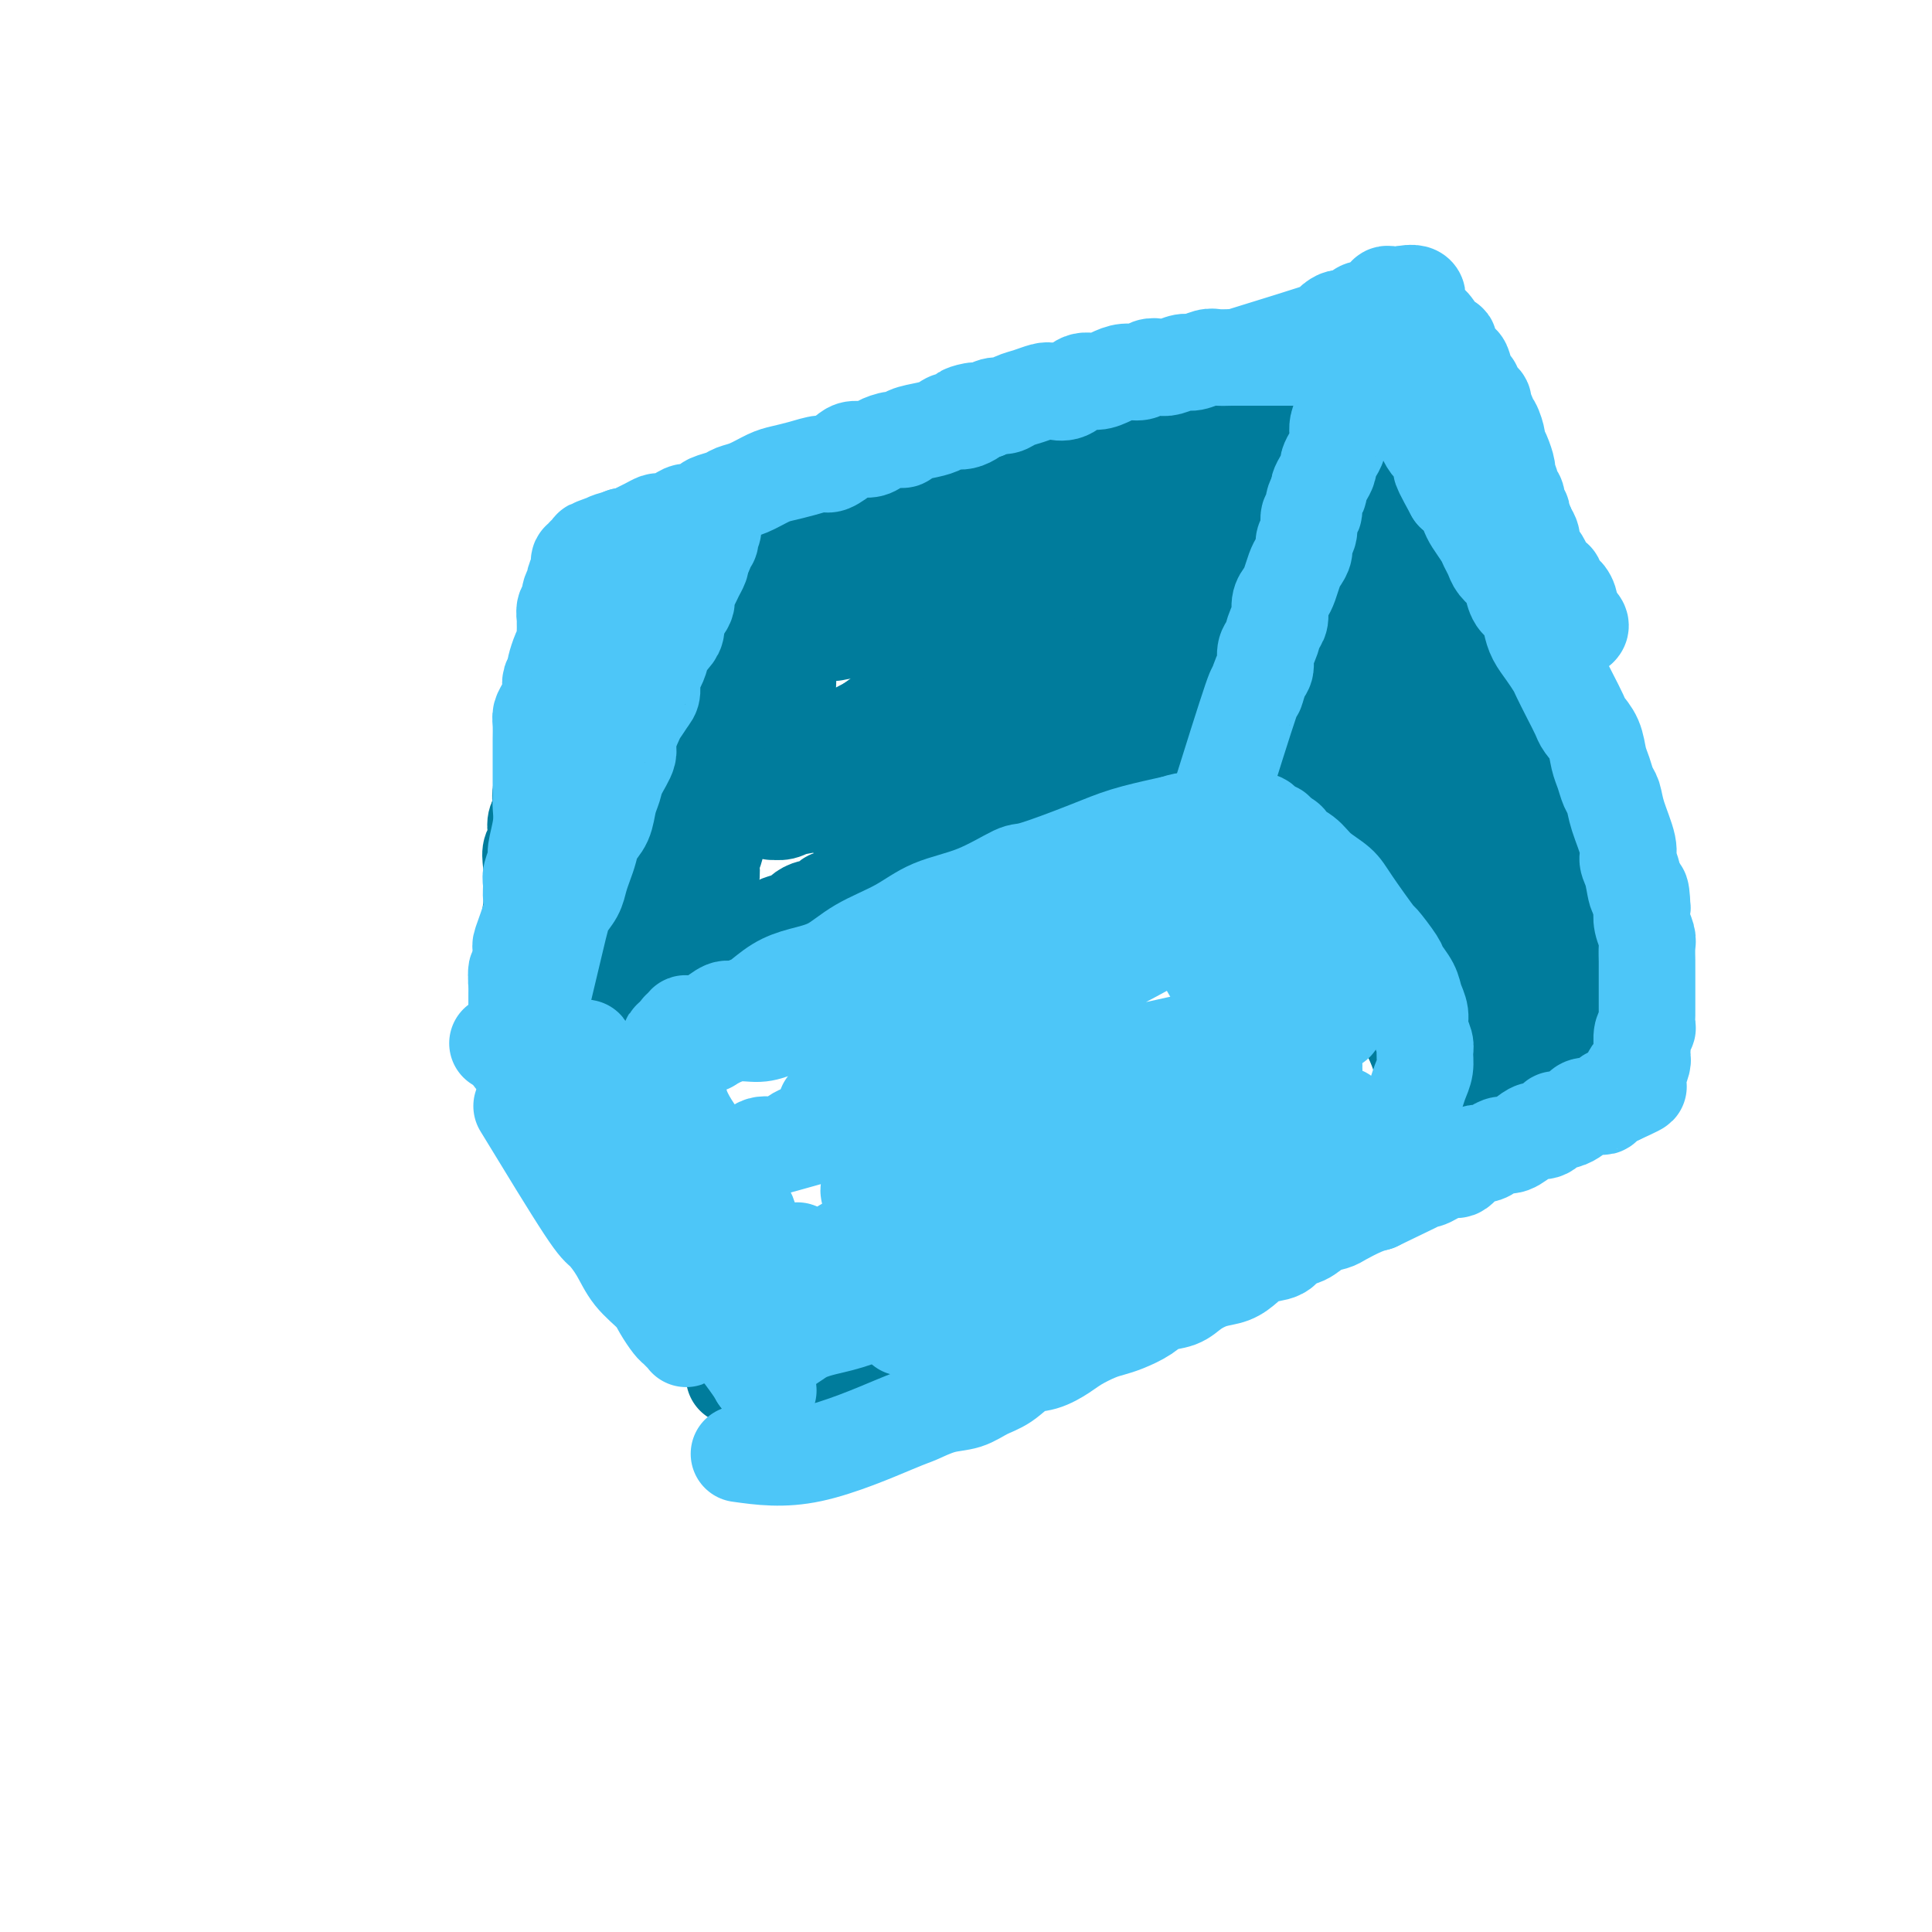 <svg viewBox='0 0 400 400' version='1.1' xmlns='http://www.w3.org/2000/svg' xmlns:xlink='http://www.w3.org/1999/xlink'><g fill='none' stroke='#007C9C' stroke-width='20' stroke-linecap='round' stroke-linejoin='round'><path d='M112,209c2.894,0.084 5.788,0.167 7,0c1.212,-0.167 0.742,-0.585 1,-1c0.258,-0.415 1.243,-0.829 2,-1c0.757,-0.171 1.287,-0.101 2,0c0.713,0.101 1.608,0.233 2,0c0.392,-0.233 0.279,-0.832 1,-1c0.721,-0.168 2.276,0.096 3,0c0.724,-0.096 0.617,-0.550 1,-1c0.383,-0.450 1.258,-0.894 2,-1c0.742,-0.106 1.353,0.127 2,0c0.647,-0.127 1.332,-0.613 2,-1c0.668,-0.387 1.320,-0.676 2,-1c0.680,-0.324 1.389,-0.683 2,-1c0.611,-0.317 1.123,-0.592 2,-1c0.877,-0.408 2.118,-0.949 3,-1c0.882,-0.051 1.405,0.390 2,0c0.595,-0.390 1.260,-1.609 2,-2c0.740,-0.391 1.553,0.046 2,0c0.447,-0.046 0.527,-0.576 1,-1c0.473,-0.424 1.339,-0.744 2,-1c0.661,-0.256 1.118,-0.450 2,-1c0.882,-0.550 2.190,-1.458 3,-2c0.810,-0.542 1.124,-0.719 2,-1c0.876,-0.281 2.315,-0.667 3,-1c0.685,-0.333 0.617,-0.615 1,-1c0.383,-0.385 1.219,-0.874 2,-1c0.781,-0.126 1.508,0.111 2,0c0.492,-0.111 0.748,-0.568 1,-1c0.252,-0.432 0.501,-0.838 1,-1c0.499,-0.162 1.250,-0.081 2,0'/><path d='M174,186c6.941,-3.277 2.293,-1.470 1,-1c-1.293,0.470 0.770,-0.396 2,-1c1.230,-0.604 1.626,-0.944 2,-1c0.374,-0.056 0.724,0.173 1,0c0.276,-0.173 0.476,-0.746 1,-1c0.524,-0.254 1.372,-0.188 3,-1c1.628,-0.812 4.037,-2.503 5,-3c0.963,-0.497 0.481,0.199 1,0c0.519,-0.199 2.040,-1.292 3,-2c0.960,-0.708 1.360,-1.030 2,-1c0.640,0.030 1.518,0.412 2,0c0.482,-0.412 0.566,-1.617 1,-2c0.434,-0.383 1.219,0.057 2,0c0.781,-0.057 1.559,-0.610 2,-1c0.441,-0.390 0.546,-0.615 1,-1c0.454,-0.385 1.258,-0.929 2,-1c0.742,-0.071 1.424,0.332 2,0c0.576,-0.332 1.046,-1.399 2,-2c0.954,-0.601 2.390,-0.737 3,-1c0.610,-0.263 0.393,-0.651 1,-1c0.607,-0.349 2.039,-0.657 3,-1c0.961,-0.343 1.451,-0.722 2,-1c0.549,-0.278 1.158,-0.456 2,-1c0.842,-0.544 1.916,-1.455 3,-2c1.084,-0.545 2.177,-0.723 3,-1c0.823,-0.277 1.375,-0.651 2,-1c0.625,-0.349 1.321,-0.671 2,-1c0.679,-0.329 1.339,-0.664 2,-1'/><path d='M232,157c9.683,-4.951 4.890,-2.829 3,-2c-1.890,0.829 -0.876,0.367 0,0c0.876,-0.367 1.615,-0.637 2,-1c0.385,-0.363 0.418,-0.818 1,-1c0.582,-0.182 1.714,-0.091 2,0c0.286,0.091 -0.274,0.182 0,0c0.274,-0.182 1.383,-0.638 2,-1c0.617,-0.362 0.742,-0.632 1,-1c0.258,-0.368 0.650,-0.834 1,-1c0.350,-0.166 0.658,-0.030 1,0c0.342,0.030 0.716,-0.044 1,0c0.284,0.044 0.476,0.208 1,0c0.524,-0.208 1.378,-0.788 2,-1c0.622,-0.212 1.011,-0.057 1,0c-0.011,0.057 -0.420,0.015 0,0c0.420,-0.015 1.671,-0.004 2,0c0.329,0.004 -0.265,0.001 0,0c0.265,-0.001 1.388,-0.002 2,0c0.612,0.002 0.714,0.005 1,0c0.286,-0.005 0.757,-0.017 1,0c0.243,0.017 0.258,0.064 1,0c0.742,-0.064 2.213,-0.239 3,0c0.787,0.239 0.892,0.890 1,1c0.108,0.110 0.218,-0.323 1,0c0.782,0.323 2.236,1.402 3,2c0.764,0.598 0.838,0.714 1,1c0.162,0.286 0.411,0.742 1,1c0.589,0.258 1.519,0.316 2,1c0.481,0.684 0.514,1.992 1,3c0.486,1.008 1.425,1.717 2,2c0.575,0.283 0.788,0.142 1,0'/><path d='M273,160c2.351,2.755 1.729,4.142 2,5c0.271,0.858 1.435,1.189 2,2c0.565,0.811 0.531,2.104 1,3c0.469,0.896 1.440,1.394 2,2c0.560,0.606 0.709,1.318 1,2c0.291,0.682 0.723,1.334 1,2c0.277,0.666 0.399,1.347 1,2c0.601,0.653 1.682,1.278 2,2c0.318,0.722 -0.126,1.540 0,2c0.126,0.460 0.821,0.561 1,1c0.179,0.439 -0.159,1.217 0,2c0.159,0.783 0.813,1.570 1,2c0.187,0.430 -0.095,0.501 0,1c0.095,0.499 0.565,1.425 1,2c0.435,0.575 0.835,0.799 1,1c0.165,0.201 0.097,0.379 0,1c-0.097,0.621 -0.222,1.686 0,2c0.222,0.314 0.791,-0.122 1,0c0.209,0.122 0.056,0.801 0,1c-0.056,0.199 -0.016,-0.084 0,0c0.016,0.084 0.008,0.533 0,1c-0.008,0.467 -0.017,0.951 0,1c0.017,0.049 0.061,-0.337 0,0c-0.061,0.337 -0.226,1.397 0,2c0.226,0.603 0.844,0.749 1,1c0.156,0.251 -0.150,0.606 0,1c0.150,0.394 0.757,0.827 1,1c0.243,0.173 0.121,0.087 0,0'/><path d='M292,202c1.083,3.569 0.290,1.492 0,1c-0.290,-0.492 -0.078,0.600 0,1c0.078,0.400 0.021,0.108 0,0c-0.021,-0.108 -0.006,-0.031 0,0c0.006,0.031 0.003,0.015 0,0'/><path d='M111,217c3.512,5.814 7.025,11.628 9,15c1.975,3.372 2.413,4.302 3,5c0.587,0.698 1.323,1.165 2,2c0.677,0.835 1.294,2.040 2,3c0.706,0.960 1.502,1.676 2,2c0.498,0.324 0.698,0.257 1,1c0.302,0.743 0.707,2.297 1,3c0.293,0.703 0.474,0.556 1,1c0.526,0.444 1.398,1.480 2,2c0.602,0.520 0.935,0.524 1,1c0.065,0.476 -0.138,1.423 0,2c0.138,0.577 0.616,0.784 1,1c0.384,0.216 0.675,0.442 1,1c0.325,0.558 0.683,1.449 1,2c0.317,0.551 0.591,0.763 1,1c0.409,0.237 0.953,0.500 1,1c0.047,0.500 -0.404,1.237 0,2c0.404,0.763 1.663,1.552 2,2c0.337,0.448 -0.247,0.554 0,1c0.247,0.446 1.324,1.232 2,2c0.676,0.768 0.951,1.519 1,2c0.049,0.481 -0.127,0.692 0,1c0.127,0.308 0.559,0.711 1,1c0.441,0.289 0.893,0.463 1,1c0.107,0.537 -0.130,1.439 0,2c0.130,0.561 0.626,0.783 1,1c0.374,0.217 0.626,0.429 1,1c0.374,0.571 0.870,1.500 1,2c0.130,0.500 -0.106,0.571 0,1c0.106,0.429 0.553,1.214 1,2'/><path d='M151,281c6.415,10.063 2.451,3.222 1,1c-1.451,-2.222 -0.389,0.175 0,1c0.389,0.825 0.104,0.077 0,0c-0.104,-0.077 -0.028,0.518 0,1c0.028,0.482 0.008,0.852 0,1c-0.008,0.148 -0.004,0.074 0,0'/><path d='M286,202c2.333,4.586 4.667,9.173 6,12c1.333,2.827 1.666,3.895 2,5c0.334,1.105 0.668,2.246 1,3c0.332,0.754 0.662,1.119 1,2c0.338,0.881 0.683,2.277 1,3c0.317,0.723 0.607,0.772 1,1c0.393,0.228 0.891,0.634 1,1c0.109,0.366 -0.170,0.694 0,1c0.170,0.306 0.789,0.592 1,1c0.211,0.408 0.012,0.937 0,1c-0.012,0.063 0.161,-0.342 0,0c-0.161,0.342 -0.656,1.431 -1,2c-0.344,0.569 -0.538,0.617 -1,1c-0.462,0.383 -1.193,1.103 -2,2c-0.807,0.897 -1.691,1.973 -3,3c-1.309,1.027 -3.044,2.004 -5,3c-1.956,0.996 -4.132,2.010 -6,3c-1.868,0.990 -3.426,1.956 -5,3c-1.574,1.044 -3.164,2.166 -5,3c-1.836,0.834 -3.917,1.378 -6,2c-2.083,0.622 -4.166,1.320 -6,2c-1.834,0.680 -3.417,1.340 -5,2'/><path d='M255,258c-6.456,2.682 -6.095,1.889 -7,2c-0.905,0.111 -3.077,1.128 -5,2c-1.923,0.872 -3.596,1.599 -5,2c-1.404,0.401 -2.537,0.477 -4,1c-1.463,0.523 -3.254,1.494 -5,2c-1.746,0.506 -3.447,0.548 -5,1c-1.553,0.452 -2.956,1.314 -5,2c-2.044,0.686 -4.728,1.196 -7,2c-2.272,0.804 -4.134,1.902 -6,3c-1.866,1.098 -3.738,2.196 -6,3c-2.262,0.804 -4.916,1.316 -7,2c-2.084,0.684 -3.598,1.542 -5,2c-1.402,0.458 -2.693,0.518 -4,1c-1.307,0.482 -2.629,1.387 -4,2c-1.371,0.613 -2.792,0.935 -4,1c-1.208,0.065 -2.203,-0.126 -3,0c-0.797,0.126 -1.394,0.570 -2,1c-0.606,0.430 -1.220,0.847 -2,1c-0.780,0.153 -1.726,0.041 -2,0c-0.274,-0.041 0.122,-0.011 0,0c-0.122,0.011 -0.764,0.003 -1,0c-0.236,-0.003 -0.068,-0.001 0,0c0.068,0.001 0.034,0.000 0,0'/><path d='M142,200c2.138,-6.798 4.276,-13.596 5,-17c0.724,-3.404 0.036,-3.415 0,-4c-0.036,-0.585 0.582,-1.744 1,-3c0.418,-1.256 0.638,-2.608 1,-4c0.362,-1.392 0.867,-2.824 1,-4c0.133,-1.176 -0.105,-2.096 0,-3c0.105,-0.904 0.553,-1.793 1,-3c0.447,-1.207 0.894,-2.732 1,-4c0.106,-1.268 -0.130,-2.280 0,-3c0.130,-0.720 0.627,-1.147 1,-2c0.373,-0.853 0.621,-2.131 1,-3c0.379,-0.869 0.890,-1.328 1,-2c0.110,-0.672 -0.181,-1.557 0,-2c0.181,-0.443 0.833,-0.443 1,-1c0.167,-0.557 -0.151,-1.670 0,-2c0.151,-0.330 0.773,0.121 1,0c0.227,-0.121 0.061,-0.816 0,-1c-0.061,-0.184 -0.016,0.143 0,0c0.016,-0.143 0.005,-0.755 0,-1c-0.005,-0.245 -0.002,-0.122 0,0'/><path d='M245,163c2.135,-7.426 4.270,-14.852 5,-18c0.730,-3.148 0.055,-2.017 0,-2c-0.055,0.017 0.510,-1.081 1,-2c0.490,-0.919 0.906,-1.659 1,-2c0.094,-0.341 -0.132,-0.284 0,-1c0.132,-0.716 0.623,-2.205 1,-3c0.377,-0.795 0.640,-0.894 1,-1c0.360,-0.106 0.818,-0.217 1,-1c0.182,-0.783 0.087,-2.237 0,-3c-0.087,-0.763 -0.167,-0.834 0,-1c0.167,-0.166 0.580,-0.426 1,-1c0.420,-0.574 0.848,-1.463 1,-2c0.152,-0.537 0.027,-0.721 0,-1c-0.027,-0.279 0.044,-0.651 0,-1c-0.044,-0.349 -0.204,-0.675 0,-1c0.204,-0.325 0.773,-0.650 1,-1c0.227,-0.350 0.113,-0.724 0,-1c-0.113,-0.276 -0.227,-0.455 0,-1c0.227,-0.545 0.793,-1.455 1,-2c0.207,-0.545 0.054,-0.724 0,-1c-0.054,-0.276 -0.011,-0.647 0,-1c0.011,-0.353 -0.011,-0.686 0,-1c0.011,-0.314 0.055,-0.609 0,-1c-0.055,-0.391 -0.211,-0.878 0,-1c0.211,-0.122 0.788,0.121 1,0c0.212,-0.121 0.061,-0.606 0,-1c-0.061,-0.394 -0.030,-0.697 0,-1'/><path d='M260,111c2.333,-8.089 0.667,-2.311 0,0c-0.667,2.311 -0.333,1.156 0,0'/><path d='M157,125c9.787,-3.745 19.573,-7.490 24,-9c4.427,-1.510 3.494,-0.786 4,-1c0.506,-0.214 2.452,-1.366 4,-2c1.548,-0.634 2.698,-0.748 4,-1c1.302,-0.252 2.757,-0.641 4,-1c1.243,-0.359 2.275,-0.687 3,-1c0.725,-0.313 1.142,-0.609 2,-1c0.858,-0.391 2.157,-0.875 3,-1c0.843,-0.125 1.231,0.108 2,0c0.769,-0.108 1.920,-0.559 3,-1c1.080,-0.441 2.089,-0.874 3,-1c0.911,-0.126 1.724,0.055 3,0c1.276,-0.055 3.016,-0.344 4,-1c0.984,-0.656 1.212,-1.678 2,-2c0.788,-0.322 2.135,0.055 3,0c0.865,-0.055 1.247,-0.540 2,-1c0.753,-0.460 1.877,-0.893 3,-1c1.123,-0.107 2.244,0.111 3,0c0.756,-0.111 1.147,-0.550 2,-1c0.853,-0.450 2.167,-0.909 3,-1c0.833,-0.091 1.186,0.187 2,0c0.814,-0.187 2.090,-0.839 3,-1c0.910,-0.161 1.455,0.169 2,0c0.545,-0.169 1.089,-0.838 2,-1c0.911,-0.162 2.187,0.182 3,0c0.813,-0.182 1.163,-0.888 2,-1c0.837,-0.112 2.163,0.372 3,0c0.837,-0.372 1.187,-1.600 2,-2c0.813,-0.400 2.089,0.029 3,0c0.911,-0.029 1.455,-0.514 2,-1'/><path d='M262,93c16.601,-5.190 5.604,-2.165 2,-1c-3.604,1.165 0.185,0.471 2,0c1.815,-0.471 1.654,-0.717 2,-1c0.346,-0.283 1.197,-0.601 2,-1c0.803,-0.399 1.558,-0.878 2,-1c0.442,-0.122 0.570,0.112 1,0c0.430,-0.112 1.163,-0.570 2,-1c0.837,-0.430 1.778,-0.832 2,-1c0.222,-0.168 -0.273,-0.100 0,0c0.273,0.100 1.316,0.233 2,0c0.684,-0.233 1.009,-0.833 1,-1c-0.009,-0.167 -0.353,0.100 0,0c0.353,-0.100 1.404,-0.566 2,-1c0.596,-0.434 0.738,-0.834 1,-1c0.262,-0.166 0.642,-0.097 1,0c0.358,0.097 0.692,0.222 1,0c0.308,-0.222 0.589,-0.792 1,-1c0.411,-0.208 0.951,-0.055 1,0c0.049,0.055 -0.393,0.012 0,0c0.393,-0.012 1.621,0.007 2,0c0.379,-0.007 -0.090,-0.040 0,0c0.090,0.040 0.740,0.154 1,0c0.260,-0.154 0.130,-0.577 0,-1'/><path d='M290,82c4.576,-1.641 2.015,-0.244 1,0c-1.015,0.244 -0.483,-0.667 0,-1c0.483,-0.333 0.917,-0.089 1,0c0.083,0.089 -0.184,0.024 0,0c0.184,-0.024 0.820,-0.005 1,0c0.180,0.005 -0.096,-0.004 0,0c0.096,0.004 0.564,0.020 1,0c0.436,-0.020 0.838,-0.076 1,0c0.162,0.076 0.082,0.283 0,0c-0.082,-0.283 -0.166,-1.055 0,-1c0.166,0.055 0.583,0.938 1,1c0.417,0.062 0.833,-0.697 1,-1c0.167,-0.303 0.083,-0.152 0,0'/><path d='M297,80c1.533,-0.533 1.867,-0.867 2,-1c0.133,-0.133 0.067,-0.067 0,0'/><path d='M300,94c1.375,3.085 2.750,6.170 4,9c1.250,2.830 2.376,5.406 3,7c0.624,1.594 0.746,2.206 1,3c0.254,0.794 0.641,1.770 1,3c0.359,1.230 0.691,2.714 1,4c0.309,1.286 0.595,2.374 1,3c0.405,0.626 0.931,0.790 1,2c0.069,1.210 -0.317,3.465 0,5c0.317,1.535 1.338,2.350 2,3c0.662,0.650 0.966,1.137 1,2c0.034,0.863 -0.202,2.104 0,3c0.202,0.896 0.842,1.447 1,2c0.158,0.553 -0.165,1.107 0,2c0.165,0.893 0.818,2.126 1,3c0.182,0.874 -0.109,1.388 0,2c0.109,0.612 0.617,1.323 1,2c0.383,0.677 0.641,1.321 1,2c0.359,0.679 0.818,1.393 1,2c0.182,0.607 0.088,1.106 0,2c-0.088,0.894 -0.169,2.182 0,3c0.169,0.818 0.589,1.167 1,2c0.411,0.833 0.813,2.149 1,3c0.187,0.851 0.159,1.235 0,2c-0.159,0.765 -0.449,1.910 0,3c0.449,1.090 1.637,2.123 2,3c0.363,0.877 -0.099,1.597 0,2c0.099,0.403 0.758,0.490 1,1c0.242,0.510 0.065,1.445 0,2c-0.065,0.555 -0.019,0.730 0,1c0.019,0.270 0.009,0.635 0,1'/><path d='M325,178c4.034,13.110 1.620,3.884 1,1c-0.620,-2.884 0.556,0.574 1,2c0.444,1.426 0.156,0.818 0,1c-0.156,0.182 -0.181,1.152 0,2c0.181,0.848 0.569,1.574 1,2c0.431,0.426 0.904,0.552 1,1c0.096,0.448 -0.186,1.219 0,2c0.186,0.781 0.838,1.574 1,2c0.162,0.426 -0.167,0.485 0,1c0.167,0.515 0.829,1.485 1,2c0.171,0.515 -0.150,0.576 0,1c0.150,0.424 0.771,1.213 1,2c0.229,0.787 0.065,1.573 0,2c-0.065,0.427 -0.032,0.496 0,1c0.032,0.504 0.061,1.445 0,2c-0.061,0.555 -0.214,0.726 0,1c0.214,0.274 0.793,0.651 1,1c0.207,0.349 0.040,0.671 0,1c-0.040,0.329 0.046,0.666 0,1c-0.046,0.334 -0.222,0.667 0,1c0.222,0.333 0.844,0.668 1,1c0.156,0.332 -0.154,0.663 0,1c0.154,0.337 0.773,0.682 1,1c0.227,0.318 0.061,0.611 0,1c-0.061,0.389 -0.016,0.874 0,1c0.016,0.126 0.005,-0.107 0,0c-0.005,0.107 -0.002,0.553 0,1'/><path d='M335,213c1.546,5.649 0.411,2.273 0,1c-0.411,-1.273 -0.099,-0.442 0,0c0.099,0.442 -0.016,0.495 0,1c0.016,0.505 0.164,1.463 0,2c-0.164,0.537 -0.639,0.655 -1,1c-0.361,0.345 -0.607,0.919 -1,1c-0.393,0.081 -0.935,-0.331 -1,0c-0.065,0.331 0.345,1.406 0,2c-0.345,0.594 -1.444,0.708 -2,1c-0.556,0.292 -0.568,0.761 -1,1c-0.432,0.239 -1.285,0.248 -2,1c-0.715,0.752 -1.291,2.248 -2,3c-0.709,0.752 -1.552,0.762 -2,1c-0.448,0.238 -0.502,0.705 -1,1c-0.498,0.295 -1.440,0.419 -2,1c-0.560,0.581 -0.738,1.620 -1,2c-0.262,0.380 -0.606,0.102 -1,0c-0.394,-0.102 -0.837,-0.027 -1,0c-0.163,0.027 -0.047,0.008 0,0c0.047,-0.008 0.023,-0.004 0,0'/><path d='M107,202c1.260,-4.976 2.520,-9.952 3,-14c0.480,-4.048 0.180,-7.168 0,-9c-0.180,-1.832 -0.241,-2.378 0,-3c0.241,-0.622 0.783,-1.321 1,-2c0.217,-0.679 0.110,-1.336 0,-2c-0.110,-0.664 -0.223,-1.333 0,-2c0.223,-0.667 0.781,-1.332 1,-2c0.219,-0.668 0.100,-1.338 0,-2c-0.100,-0.662 -0.182,-1.317 0,-2c0.182,-0.683 0.627,-1.394 1,-2c0.373,-0.606 0.673,-1.107 1,-2c0.327,-0.893 0.679,-2.178 1,-3c0.321,-0.822 0.611,-1.182 1,-2c0.389,-0.818 0.879,-2.093 1,-3c0.121,-0.907 -0.125,-1.447 0,-2c0.125,-0.553 0.621,-1.121 1,-2c0.379,-0.879 0.640,-2.071 1,-3c0.360,-0.929 0.818,-1.596 1,-2c0.182,-0.404 0.087,-0.546 0,-1c-0.087,-0.454 -0.167,-1.221 0,-2c0.167,-0.779 0.580,-1.571 1,-2c0.420,-0.429 0.848,-0.496 1,-1c0.152,-0.504 0.027,-1.444 0,-2c-0.027,-0.556 0.045,-0.727 0,-1c-0.045,-0.273 -0.208,-0.648 0,-1c0.208,-0.352 0.788,-0.682 1,-1c0.212,-0.318 0.057,-0.624 0,-1c-0.057,-0.376 -0.016,-0.822 0,-1c0.016,-0.178 0.008,-0.089 0,0'/><path d='M123,130c1.944,-5.424 1.304,-1.983 1,-1c-0.304,0.983 -0.270,-0.491 0,-1c0.270,-0.509 0.778,-0.053 1,0c0.222,0.053 0.157,-0.296 0,-1c-0.157,-0.704 -0.407,-1.764 0,-2c0.407,-0.236 1.470,0.353 2,0c0.530,-0.353 0.527,-1.649 1,-2c0.473,-0.351 1.421,0.243 2,0c0.579,-0.243 0.788,-1.322 1,-2c0.212,-0.678 0.427,-0.956 1,-1c0.573,-0.044 1.503,0.147 2,0c0.497,-0.147 0.560,-0.632 1,-1c0.440,-0.368 1.259,-0.620 2,-1c0.741,-0.380 1.406,-0.890 2,-1c0.594,-0.110 1.117,0.178 2,0c0.883,-0.178 2.128,-0.822 3,-1c0.872,-0.178 1.373,0.111 2,0c0.627,-0.111 1.379,-0.622 2,-1c0.621,-0.378 1.111,-0.622 2,-1c0.889,-0.378 2.176,-0.890 3,-1c0.824,-0.110 1.183,0.180 2,0c0.817,-0.180 2.092,-0.832 3,-1c0.908,-0.168 1.451,0.148 2,0c0.549,-0.148 1.106,-0.760 2,-1c0.894,-0.240 2.126,-0.106 3,0c0.874,0.106 1.389,0.186 2,0c0.611,-0.186 1.318,-0.637 2,-1c0.682,-0.363 1.337,-0.636 2,-1c0.663,-0.364 1.332,-0.818 2,-1c0.668,-0.182 1.334,-0.091 2,0'/><path d='M175,108c6.457,-1.785 3.599,-1.249 3,-1c-0.599,0.249 1.061,0.211 2,0c0.939,-0.211 1.159,-0.595 2,-1c0.841,-0.405 2.304,-0.830 3,-1c0.696,-0.170 0.623,-0.084 1,0c0.377,0.084 1.202,0.167 2,0c0.798,-0.167 1.568,-0.584 2,-1c0.432,-0.416 0.526,-0.833 1,-1c0.474,-0.167 1.327,-0.086 2,0c0.673,0.086 1.166,0.178 2,0c0.834,-0.178 2.011,-0.625 3,-1c0.989,-0.375 1.792,-0.678 3,-1c1.208,-0.322 2.821,-0.665 4,-1c1.179,-0.335 1.924,-0.664 3,-1c1.076,-0.336 2.485,-0.678 4,-1c1.515,-0.322 3.138,-0.622 4,-1c0.862,-0.378 0.963,-0.832 1,-1c0.037,-0.168 0.011,-0.048 0,0c-0.011,0.048 -0.005,0.024 0,0'/><path d='M139,139c1.193,10.785 2.387,21.569 3,26c0.613,4.431 0.646,2.507 0,3c-0.646,0.493 -1.970,3.403 -3,5c-1.030,1.597 -1.767,1.881 -2,2c-0.233,0.119 0.038,0.074 0,0c-0.038,-0.074 -0.383,-0.176 0,-1c0.383,-0.824 1.495,-2.370 2,-4c0.505,-1.630 0.403,-3.342 1,-5c0.597,-1.658 1.893,-3.261 3,-5c1.107,-1.739 2.026,-3.615 3,-5c0.974,-1.385 2.005,-2.280 3,-3c0.995,-0.720 1.955,-1.266 3,-2c1.045,-0.734 2.174,-1.657 3,-2c0.826,-0.343 1.348,-0.105 2,0c0.652,0.105 1.434,0.078 2,0c0.566,-0.078 0.918,-0.206 1,0c0.082,0.206 -0.105,0.747 0,2c0.105,1.253 0.501,3.217 0,5c-0.501,1.783 -1.898,3.385 -3,5c-1.102,1.615 -1.910,3.242 -3,5c-1.090,1.758 -2.463,3.648 -4,5c-1.537,1.352 -3.239,2.168 -5,3c-1.761,0.832 -3.582,1.682 -5,2c-1.418,0.318 -2.432,0.105 -3,0c-0.568,-0.105 -0.688,-0.100 -1,0c-0.312,0.100 -0.815,0.296 -1,0c-0.185,-0.296 -0.053,-1.085 0,-2c0.053,-0.915 0.026,-1.958 0,-3'/><path d='M135,170c-0.649,-1.505 0.228,-2.767 1,-5c0.772,-2.233 1.438,-5.438 2,-7c0.562,-1.562 1.020,-1.483 2,-3c0.980,-1.517 2.482,-4.631 4,-7c1.518,-2.369 3.054,-3.995 4,-5c0.946,-1.005 1.304,-1.390 2,-2c0.696,-0.610 1.731,-1.444 3,-2c1.269,-0.556 2.772,-0.835 4,-1c1.228,-0.165 2.183,-0.215 3,0c0.817,0.215 1.498,0.695 2,1c0.502,0.305 0.827,0.435 1,1c0.173,0.565 0.194,1.566 0,3c-0.194,1.434 -0.602,3.302 -1,5c-0.398,1.698 -0.787,3.225 -2,5c-1.213,1.775 -3.250,3.798 -5,6c-1.750,2.202 -3.214,4.584 -5,6c-1.786,1.416 -3.894,1.868 -6,3c-2.106,1.132 -4.208,2.944 -6,4c-1.792,1.056 -3.273,1.355 -5,2c-1.727,0.645 -3.700,1.637 -5,2c-1.300,0.363 -1.927,0.097 -3,0c-1.073,-0.097 -2.590,-0.023 -3,0c-0.410,0.023 0.288,-0.003 0,0c-0.288,0.003 -1.564,0.035 -2,-1c-0.436,-1.035 -0.034,-3.137 0,-5c0.034,-1.863 -0.300,-3.488 0,-5c0.300,-1.512 1.235,-2.910 2,-5c0.765,-2.090 1.360,-4.870 2,-7c0.640,-2.130 1.326,-3.608 2,-5c0.674,-1.392 1.337,-2.696 2,-4'/><path d='M128,144c1.817,-4.062 2.358,-3.715 3,-4c0.642,-0.285 1.384,-1.200 2,-2c0.616,-0.800 1.107,-1.484 2,-2c0.893,-0.516 2.189,-0.866 3,-1c0.811,-0.134 1.136,-0.054 2,0c0.864,0.054 2.268,0.081 3,0c0.732,-0.081 0.793,-0.271 1,0c0.207,0.271 0.560,1.002 1,2c0.440,0.998 0.968,2.264 1,4c0.032,1.736 -0.431,3.943 -1,7c-0.569,3.057 -1.244,6.964 -2,10c-0.756,3.036 -1.593,5.200 -3,8c-1.407,2.800 -3.385,6.235 -5,9c-1.615,2.765 -2.867,4.860 -4,7c-1.133,2.140 -2.146,4.325 -3,6c-0.854,1.675 -1.549,2.841 -2,4c-0.451,1.159 -0.660,2.312 -1,3c-0.340,0.688 -0.812,0.912 -1,1c-0.188,0.088 -0.093,0.041 0,0c0.093,-0.041 0.183,-0.075 0,0c-0.183,0.075 -0.638,0.258 -1,0c-0.362,-0.258 -0.631,-0.959 -1,-2c-0.369,-1.041 -0.837,-2.424 -1,-4c-0.163,-1.576 -0.020,-3.346 0,-5c0.020,-1.654 -0.081,-3.191 0,-5c0.081,-1.809 0.345,-3.891 1,-6c0.655,-2.109 1.701,-4.246 3,-6c1.299,-1.754 2.850,-3.126 4,-5c1.150,-1.874 1.900,-4.250 3,-6c1.100,-1.750 2.550,-2.875 4,-4'/><path d='M136,153c2.871,-3.839 3.049,-2.938 4,-3c0.951,-0.062 2.675,-1.088 4,-2c1.325,-0.912 2.250,-1.709 3,-2c0.750,-0.291 1.324,-0.074 2,0c0.676,0.074 1.452,0.007 2,0c0.548,-0.007 0.867,0.046 1,0c0.133,-0.046 0.081,-0.190 0,0c-0.081,0.190 -0.191,0.713 0,2c0.191,1.287 0.683,3.339 0,5c-0.683,1.661 -2.543,2.931 -4,5c-1.457,2.069 -2.513,4.937 -4,7c-1.487,2.063 -3.407,3.321 -5,5c-1.593,1.679 -2.860,3.779 -4,5c-1.140,1.221 -2.155,1.563 -3,2c-0.845,0.437 -1.521,0.971 -1,1c0.521,0.029 2.238,-0.446 5,-2c2.762,-1.554 6.568,-4.189 11,-7c4.432,-2.811 9.488,-5.800 15,-9c5.512,-3.200 11.479,-6.611 18,-10c6.521,-3.389 13.595,-6.755 20,-10c6.405,-3.245 12.139,-6.369 18,-9c5.861,-2.631 11.847,-4.768 17,-7c5.153,-2.232 9.471,-4.559 13,-6c3.529,-1.441 6.268,-1.997 9,-3c2.732,-1.003 5.456,-2.454 7,-3c1.544,-0.546 1.909,-0.188 2,0c0.091,0.188 -0.091,0.204 0,0c0.091,-0.204 0.455,-0.630 -1,0c-1.455,0.630 -4.727,2.315 -8,4'/><path d='M257,116c-2.754,1.290 -6.139,2.514 -10,4c-3.861,1.486 -8.199,3.235 -12,5c-3.801,1.765 -7.066,3.548 -10,5c-2.934,1.452 -5.537,2.573 -9,4c-3.463,1.427 -7.785,3.159 -10,4c-2.215,0.841 -2.324,0.791 -3,1c-0.676,0.209 -1.919,0.677 -3,1c-1.081,0.323 -2.000,0.501 -3,1c-1.000,0.499 -2.081,1.321 -2,1c0.081,-0.321 1.324,-1.783 2,-2c0.676,-0.217 0.784,0.813 2,0c1.216,-0.813 3.539,-3.467 6,-5c2.461,-1.533 5.060,-1.945 8,-3c2.940,-1.055 6.220,-2.755 9,-4c2.780,-1.245 5.060,-2.036 7,-3c1.940,-0.964 3.541,-2.101 5,-3c1.459,-0.899 2.777,-1.561 4,-2c1.223,-0.439 2.352,-0.655 3,-1c0.648,-0.345 0.814,-0.820 1,-1c0.186,-0.180 0.390,-0.064 0,0c-0.390,0.064 -1.374,0.076 -2,0c-0.626,-0.076 -0.894,-0.241 -3,0c-2.106,0.241 -6.050,0.887 -10,2c-3.950,1.113 -7.907,2.693 -10,3c-2.093,0.307 -2.322,-0.660 -6,0c-3.678,0.660 -10.806,2.948 -15,4c-4.194,1.052 -5.454,0.870 -7,1c-1.546,0.130 -3.378,0.574 -5,1c-1.622,0.426 -3.035,0.836 -4,1c-0.965,0.164 -1.483,0.082 -2,0'/><path d='M178,130c-10.018,1.792 -3.563,0.770 -1,0c2.563,-0.770 1.233,-1.290 2,-2c0.767,-0.710 3.632,-1.610 6,-3c2.368,-1.390 4.238,-3.270 7,-5c2.762,-1.730 6.416,-3.310 10,-5c3.584,-1.690 7.096,-3.492 10,-5c2.904,-1.508 5.198,-2.724 8,-4c2.802,-1.276 6.111,-2.611 9,-4c2.889,-1.389 5.357,-2.830 8,-4c2.643,-1.170 5.460,-2.067 8,-3c2.540,-0.933 4.803,-1.900 7,-3c2.197,-1.100 4.330,-2.333 6,-3c1.670,-0.667 2.879,-0.767 4,-1c1.121,-0.233 2.154,-0.598 3,-1c0.846,-0.402 1.503,-0.841 2,-1c0.497,-0.159 0.832,-0.037 1,0c0.168,0.037 0.169,-0.013 0,0c-0.169,0.013 -0.509,0.087 -2,0c-1.491,-0.087 -4.133,-0.334 -7,0c-2.867,0.334 -5.958,1.248 -9,2c-3.042,0.752 -6.035,1.342 -9,2c-2.965,0.658 -5.902,1.383 -9,2c-3.098,0.617 -6.356,1.124 -9,2c-2.644,0.876 -4.673,2.120 -7,3c-2.327,0.880 -4.950,1.394 -7,2c-2.050,0.606 -3.525,1.303 -5,2'/><path d='M204,101c-10.705,2.485 -5.467,1.198 -4,1c1.467,-0.198 -0.836,0.691 -2,1c-1.164,0.309 -1.189,0.036 -1,0c0.189,-0.036 0.593,0.163 1,0c0.407,-0.163 0.818,-0.690 2,-1c1.182,-0.310 3.136,-0.403 5,-1c1.864,-0.597 3.640,-1.697 6,-3c2.360,-1.303 5.306,-2.810 8,-4c2.694,-1.190 5.135,-2.063 8,-3c2.865,-0.937 6.153,-1.939 9,-3c2.847,-1.061 5.254,-2.183 8,-3c2.746,-0.817 5.832,-1.331 8,-2c2.168,-0.669 3.419,-1.492 5,-2c1.581,-0.508 3.491,-0.699 5,-1c1.509,-0.301 2.617,-0.711 4,-1c1.383,-0.289 3.043,-0.456 4,-1c0.957,-0.544 1.212,-1.466 2,-2c0.788,-0.534 2.109,-0.679 3,-1c0.891,-0.321 1.353,-0.818 2,-1c0.647,-0.182 1.480,-0.049 2,0c0.520,0.049 0.728,0.013 1,0c0.272,-0.013 0.609,-0.004 1,0c0.391,0.004 0.836,0.001 1,0c0.164,-0.001 0.047,-0.000 0,0c-0.047,0.000 -0.023,0.000 0,0'/><path d='M282,74c13.383,-4.704 4.342,-1.964 0,0c-4.342,1.964 -3.985,3.150 -5,5c-1.015,1.850 -3.403,4.362 -7,7c-3.597,2.638 -8.404,5.402 -12,8c-3.596,2.598 -5.982,5.029 -13,10c-7.018,4.971 -18.667,12.481 -24,16c-5.333,3.519 -4.350,3.046 -7,5c-2.650,1.954 -8.935,6.333 -14,10c-5.065,3.667 -8.912,6.622 -12,9c-3.088,2.378 -5.417,4.181 -8,6c-2.583,1.819 -5.420,3.656 -7,5c-1.580,1.344 -1.903,2.195 -3,3c-1.097,0.805 -2.967,1.565 -3,2c-0.033,0.435 1.772,0.545 4,0c2.228,-0.545 4.880,-1.747 8,-3c3.120,-1.253 6.710,-2.559 11,-4c4.290,-1.441 9.281,-3.019 14,-5c4.719,-1.981 9.166,-4.365 14,-6c4.834,-1.635 10.055,-2.521 14,-4c3.945,-1.479 6.614,-3.550 10,-5c3.386,-1.450 7.490,-2.280 10,-3c2.510,-0.720 3.426,-1.332 5,-2c1.574,-0.668 3.805,-1.394 5,-2c1.195,-0.606 1.352,-1.092 1,-1c-0.352,0.092 -1.213,0.762 -1,1c0.213,0.238 1.500,0.043 0,1c-1.500,0.957 -5.789,3.065 -10,5c-4.211,1.935 -8.346,3.696 -13,6c-4.654,2.304 -9.827,5.152 -15,8'/><path d='M224,146c-8.689,4.325 -11.410,5.138 -15,7c-3.590,1.862 -8.049,4.772 -12,7c-3.951,2.228 -7.395,3.775 -10,5c-2.605,1.225 -4.370,2.130 -6,3c-1.630,0.870 -3.125,1.707 -4,2c-0.875,0.293 -1.130,0.043 -1,0c0.130,-0.043 0.645,0.121 1,0c0.355,-0.121 0.549,-0.528 1,-1c0.451,-0.472 1.159,-1.010 3,-2c1.841,-0.990 4.814,-2.432 8,-4c3.186,-1.568 6.585,-3.262 10,-5c3.415,-1.738 6.847,-3.520 10,-5c3.153,-1.480 6.027,-2.657 9,-4c2.973,-1.343 6.044,-2.851 9,-4c2.956,-1.149 5.798,-1.940 8,-3c2.202,-1.060 3.764,-2.389 5,-3c1.236,-0.611 2.145,-0.505 3,-1c0.855,-0.495 1.655,-1.591 2,-2c0.345,-0.409 0.234,-0.132 0,0c-0.234,0.132 -0.592,0.118 -1,0c-0.408,-0.118 -0.865,-0.340 -2,0c-1.135,0.340 -2.947,1.242 -5,2c-2.053,0.758 -4.348,1.373 -7,2c-2.652,0.627 -5.663,1.268 -8,2c-2.337,0.732 -4.002,1.555 -6,2c-1.998,0.445 -4.330,0.512 -6,1c-1.670,0.488 -2.680,1.399 -4,2c-1.320,0.601 -2.952,0.893 -4,1c-1.048,0.107 -1.513,0.029 -2,0c-0.487,-0.029 -0.996,-0.008 -1,0c-0.004,0.008 0.498,0.004 1,0'/><path d='M200,148c-6.308,1.291 0.421,-1.480 4,-3c3.579,-1.520 4.009,-1.789 5,-2c0.991,-0.211 2.543,-0.362 4,-1c1.457,-0.638 2.820,-1.761 4,-2c1.180,-0.239 2.176,0.406 3,0c0.824,-0.406 1.477,-1.863 1,-2c-0.477,-0.137 -2.085,1.046 -4,2c-1.915,0.954 -4.138,1.681 -7,3c-2.862,1.319 -6.363,3.231 -10,5c-3.637,1.769 -7.411,3.395 -11,5c-3.589,1.605 -6.994,3.190 -10,5c-3.006,1.810 -5.614,3.844 -8,5c-2.386,1.156 -4.550,1.434 -6,2c-1.450,0.566 -2.186,1.420 -3,2c-0.814,0.580 -1.705,0.884 -2,1c-0.295,0.116 0.007,0.042 0,0c-0.007,-0.042 -0.323,-0.052 0,0c0.323,0.052 1.285,0.167 2,0c0.715,-0.167 1.183,-0.616 3,-1c1.817,-0.384 4.985,-0.703 8,-2c3.015,-1.297 5.879,-3.571 9,-5c3.121,-1.429 6.498,-2.013 10,-3c3.502,-0.987 7.127,-2.379 10,-4c2.873,-1.621 4.993,-3.473 8,-5c3.007,-1.527 6.900,-2.730 10,-4c3.100,-1.270 5.408,-2.609 8,-4c2.592,-1.391 5.467,-2.836 8,-4c2.533,-1.164 4.724,-2.047 7,-3c2.276,-0.953 4.638,-1.977 7,-3'/><path d='M250,130c8.354,-3.985 5.238,-2.448 5,-2c-0.238,0.448 2.402,-0.191 4,-1c1.598,-0.809 2.153,-1.786 3,-2c0.847,-0.214 1.985,0.335 3,0c1.015,-0.335 1.906,-1.554 3,-2c1.094,-0.446 2.392,-0.120 3,0c0.608,0.120 0.525,0.032 1,0c0.475,-0.032 1.507,-0.009 2,0c0.493,0.009 0.447,0.003 1,0c0.553,-0.003 1.707,-0.002 2,0c0.293,0.002 -0.273,0.005 0,0c0.273,-0.005 1.386,-0.019 2,0c0.614,0.019 0.729,0.071 1,0c0.271,-0.071 0.700,-0.266 1,0c0.300,0.266 0.473,0.992 1,2c0.527,1.008 1.408,2.298 2,4c0.592,1.702 0.893,3.818 1,6c0.107,2.182 0.018,4.432 0,7c-0.018,2.568 0.035,5.456 0,8c-0.035,2.544 -0.160,4.746 0,7c0.160,2.254 0.603,4.559 1,6c0.397,1.441 0.747,2.016 1,3c0.253,0.984 0.407,2.375 1,3c0.593,0.625 1.623,0.482 2,1c0.377,0.518 0.101,1.695 0,2c-0.101,0.305 -0.027,-0.264 0,-1c0.027,-0.736 0.008,-1.639 0,-3c-0.008,-1.361 -0.004,-3.181 0,-5'/><path d='M290,163c0.168,-2.872 0.586,-5.553 0,-8c-0.586,-2.447 -2.178,-4.661 -3,-7c-0.822,-2.339 -0.873,-4.804 -2,-7c-1.127,-2.196 -3.329,-4.122 -5,-6c-1.671,-1.878 -2.812,-3.707 -4,-5c-1.188,-1.293 -2.424,-2.049 -3,-3c-0.576,-0.951 -0.494,-2.097 -1,-3c-0.506,-0.903 -1.601,-1.564 -2,-2c-0.399,-0.436 -0.104,-0.647 0,-1c0.104,-0.353 0.015,-0.847 0,-1c-0.015,-0.153 0.045,0.034 0,0c-0.045,-0.034 -0.193,-0.288 0,0c0.193,0.288 0.727,1.119 1,2c0.273,0.881 0.284,1.814 1,4c0.716,2.186 2.136,5.627 3,9c0.864,3.373 1.173,6.680 2,10c0.827,3.320 2.173,6.654 3,10c0.827,3.346 1.136,6.704 2,10c0.864,3.296 2.284,6.531 3,9c0.716,2.469 0.729,4.174 1,6c0.271,1.826 0.802,3.775 1,5c0.198,1.225 0.064,1.726 0,2c-0.064,0.274 -0.058,0.321 0,0c0.058,-0.321 0.170,-1.009 0,-2c-0.170,-0.991 -0.620,-2.283 -1,-4c-0.380,-1.717 -0.690,-3.858 -1,-6'/><path d='M285,175c-0.428,-2.996 -0.500,-5.488 -1,-8c-0.500,-2.512 -1.430,-5.046 -2,-8c-0.570,-2.954 -0.780,-6.328 -1,-9c-0.220,-2.672 -0.450,-4.641 -1,-7c-0.550,-2.359 -1.419,-5.107 -2,-9c-0.581,-3.893 -0.873,-8.931 -1,-11c-0.127,-2.069 -0.089,-1.168 0,-2c0.089,-0.832 0.229,-3.398 0,-5c-0.229,-1.602 -0.829,-2.242 -1,-3c-0.171,-0.758 0.085,-1.636 0,-2c-0.085,-0.364 -0.512,-0.216 0,0c0.512,0.216 1.964,0.498 3,2c1.036,1.502 1.657,4.224 3,7c1.343,2.776 3.409,5.604 5,8c1.591,2.396 2.707,4.358 4,7c1.293,2.642 2.763,5.962 4,10c1.237,4.038 2.240,8.794 3,13c0.760,4.206 1.275,7.862 2,12c0.725,4.138 1.658,8.759 2,13c0.342,4.241 0.092,8.102 0,11c-0.092,2.898 -0.026,4.833 0,7c0.026,2.167 0.011,4.567 0,6c-0.011,1.433 -0.017,1.898 0,2c0.017,0.102 0.056,-0.158 0,0c-0.056,0.158 -0.207,0.735 0,0c0.207,-0.735 0.774,-2.781 1,-5c0.226,-2.219 0.113,-4.609 0,-7'/><path d='M303,197c0.138,-2.526 -0.016,-3.839 0,-6c0.016,-2.161 0.202,-5.168 0,-8c-0.202,-2.832 -0.792,-5.488 -1,-8c-0.208,-2.512 -0.033,-4.881 -1,-9c-0.967,-4.119 -3.075,-9.989 -4,-13c-0.925,-3.011 -0.666,-3.165 -1,-5c-0.334,-1.835 -1.260,-5.353 -2,-8c-0.740,-2.647 -1.294,-4.424 -2,-7c-0.706,-2.576 -1.562,-5.952 -2,-8c-0.438,-2.048 -0.457,-2.769 -1,-4c-0.543,-1.231 -1.611,-2.970 -2,-4c-0.389,-1.030 -0.099,-1.349 0,-2c0.099,-0.651 0.006,-1.633 0,-2c-0.006,-0.367 0.073,-0.117 0,0c-0.073,0.117 -0.299,0.103 1,2c1.299,1.897 4.123,5.704 6,9c1.877,3.296 2.806,6.080 4,9c1.194,2.920 2.652,5.978 4,9c1.348,3.022 2.585,6.010 4,9c1.415,2.990 3.006,5.982 4,9c0.994,3.018 1.391,6.064 2,9c0.609,2.936 1.431,5.764 2,9c0.569,3.236 0.884,6.881 1,10c0.116,3.119 0.031,5.711 0,9c-0.031,3.289 -0.008,7.273 0,9c0.008,1.727 0.002,1.196 0,3c-0.002,1.804 -0.001,5.944 0,8c0.001,2.056 0.000,2.028 0,2'/><path d='M315,219c0.008,5.182 0.028,2.636 0,2c-0.028,-0.636 -0.106,0.638 0,1c0.106,0.362 0.394,-0.189 0,-1c-0.394,-0.811 -1.470,-1.882 -2,-4c-0.530,-2.118 -0.514,-5.284 -1,-8c-0.486,-2.716 -1.473,-4.982 -2,-8c-0.527,-3.018 -0.592,-6.786 -1,-10c-0.408,-3.214 -1.159,-5.873 -2,-9c-0.841,-3.127 -1.772,-6.721 -3,-10c-1.228,-3.279 -2.752,-6.242 -4,-9c-1.248,-2.758 -2.218,-5.311 -3,-8c-0.782,-2.689 -1.374,-5.513 -2,-8c-0.626,-2.487 -1.286,-4.636 -2,-7c-0.714,-2.364 -1.483,-4.944 -2,-7c-0.517,-2.056 -0.784,-3.588 -1,-5c-0.216,-1.412 -0.383,-2.703 -1,-4c-0.617,-1.297 -1.686,-2.601 -2,-4c-0.314,-1.399 0.126,-2.893 0,-4c-0.126,-1.107 -0.818,-1.826 -1,-3c-0.182,-1.174 0.147,-2.802 0,-4c-0.147,-1.198 -0.772,-1.965 -1,-3c-0.228,-1.035 -0.061,-2.339 0,-3c0.061,-0.661 0.016,-0.678 0,-1c-0.016,-0.322 -0.005,-0.949 0,-1c0.005,-0.051 0.002,0.475 0,1'/><path d='M285,102c-4.334,-17.882 -0.171,-2.588 2,4c2.171,6.588 2.348,4.469 3,5c0.652,0.531 1.777,3.714 3,6c1.223,2.286 2.544,3.677 4,8c1.456,4.323 3.048,11.578 4,15c0.952,3.422 1.266,3.012 2,5c0.734,1.988 1.888,6.373 3,10c1.112,3.627 2.181,6.497 3,9c0.819,2.503 1.386,4.638 2,7c0.614,2.362 1.274,4.951 2,7c0.726,2.049 1.519,3.558 2,5c0.481,1.442 0.650,2.817 1,4c0.350,1.183 0.880,2.176 1,3c0.120,0.824 -0.170,1.481 0,2c0.170,0.519 0.800,0.902 1,1c0.200,0.098 -0.031,-0.087 -1,-1c-0.969,-0.913 -2.678,-2.554 -4,-5c-1.322,-2.446 -2.258,-5.698 -4,-9c-1.742,-3.302 -4.290,-6.655 -6,-10c-1.710,-3.345 -2.583,-6.684 -4,-10c-1.417,-3.316 -3.377,-6.610 -5,-10c-1.623,-3.390 -2.907,-6.877 -4,-10c-1.093,-3.123 -1.995,-5.884 -3,-8c-1.005,-2.116 -2.115,-3.588 -3,-5c-0.885,-1.412 -1.546,-2.765 -2,-4c-0.454,-1.235 -0.701,-2.353 -1,-3c-0.299,-0.647 -0.649,-0.824 -1,-1'/><path d='M280,117c-6.333,-12.667 -3.167,-6.333 0,0'/></g>
<g fill='none' stroke='#4DC6F8' stroke-width='20' stroke-linecap='round' stroke-linejoin='round'><path d='M141,213c21.081,-5.017 42.163,-10.034 54,-13c11.837,-2.966 14.430,-3.881 18,-5c3.570,-1.119 8.116,-2.444 10,-3c1.884,-0.556 1.106,-0.345 4,-1c2.894,-0.655 9.462,-2.176 13,-3c3.538,-0.824 4.047,-0.951 5,-1c0.953,-0.049 2.349,-0.019 3,0c0.651,0.019 0.557,0.027 0,0c-0.557,-0.027 -1.575,-0.090 -2,0c-0.425,0.090 -0.256,0.335 -2,1c-1.744,0.665 -5.402,1.752 -9,3c-3.598,1.248 -7.137,2.657 -11,4c-3.863,1.343 -8.051,2.621 -12,4c-3.949,1.379 -7.659,2.860 -11,4c-3.341,1.140 -6.312,1.937 -9,3c-2.688,1.063 -5.092,2.390 -7,3c-1.908,0.610 -3.321,0.504 -5,1c-1.679,0.496 -3.623,1.596 -5,2c-1.377,0.404 -2.188,0.114 -3,0c-0.812,-0.114 -1.627,-0.052 -2,0c-0.373,0.052 -0.305,0.094 0,0c0.305,-0.094 0.848,-0.322 2,-1c1.152,-0.678 2.912,-1.804 5,-3c2.088,-1.196 4.504,-2.461 7,-4c2.496,-1.539 5.071,-3.351 8,-5c2.929,-1.649 6.212,-3.136 10,-5c3.788,-1.864 8.082,-4.104 12,-6c3.918,-1.896 7.459,-3.448 11,-5'/><path d='M225,183c10.079,-5.008 8.777,-3.027 10,-3c1.223,0.027 4.970,-1.901 8,-3c3.030,-1.099 5.342,-1.369 7,-2c1.658,-0.631 2.660,-1.623 4,-2c1.340,-0.377 3.016,-0.141 3,0c-0.016,0.141 -1.726,0.185 -4,1c-2.274,0.815 -5.113,2.401 -9,4c-3.887,1.599 -8.822,3.212 -14,5c-5.178,1.788 -10.599,3.752 -16,6c-5.401,2.248 -10.783,4.781 -16,7c-5.217,2.219 -10.269,4.123 -15,6c-4.731,1.877 -9.142,3.726 -13,5c-3.858,1.274 -7.164,1.974 -10,3c-2.836,1.026 -5.202,2.377 -7,3c-1.798,0.623 -3.027,0.518 -4,1c-0.973,0.482 -1.691,1.551 -2,2c-0.309,0.449 -0.207,0.278 0,0c0.207,-0.278 0.521,-0.664 1,-1c0.479,-0.336 1.122,-0.623 3,-1c1.878,-0.377 4.992,-0.845 9,-2c4.008,-1.155 8.910,-2.996 14,-5c5.090,-2.004 10.367,-4.169 16,-6c5.633,-1.831 11.622,-3.327 17,-5c5.378,-1.673 10.147,-3.523 15,-5c4.853,-1.477 9.792,-2.581 14,-4c4.208,-1.419 7.685,-3.154 11,-4c3.315,-0.846 6.470,-0.805 9,-1c2.530,-0.195 4.437,-0.627 6,-1c1.563,-0.373 2.781,-0.686 4,-1'/><path d='M266,180c3.201,-0.521 1.705,-0.324 1,0c-0.705,0.324 -0.618,0.777 -1,1c-0.382,0.223 -1.231,0.218 -3,1c-1.769,0.782 -4.456,2.351 -11,6c-6.544,3.649 -16.943,9.376 -22,12c-5.057,2.624 -4.770,2.144 -8,4c-3.230,1.856 -9.976,6.048 -15,9c-5.024,2.952 -8.326,4.663 -12,7c-3.674,2.337 -7.721,5.299 -11,7c-3.279,1.701 -5.792,2.139 -8,3c-2.208,0.861 -4.111,2.144 -6,3c-1.889,0.856 -3.763,1.286 -5,2c-1.237,0.714 -1.837,1.714 -3,2c-1.163,0.286 -2.889,-0.141 -4,0c-1.111,0.141 -1.606,0.850 -1,1c0.606,0.150 2.313,-0.259 5,-1c2.687,-0.741 6.355,-1.815 11,-3c4.645,-1.185 10.267,-2.482 16,-4c5.733,-1.518 11.575,-3.258 18,-5c6.425,-1.742 13.431,-3.486 20,-5c6.569,-1.514 12.701,-2.797 18,-4c5.299,-1.203 9.764,-2.324 14,-3c4.236,-0.676 8.241,-0.906 11,-1c2.759,-0.094 4.271,-0.053 5,0c0.729,0.053 0.676,0.119 1,0c0.324,-0.119 1.025,-0.424 0,0c-1.025,0.424 -3.776,1.576 -7,3c-3.224,1.424 -6.921,3.121 -11,5c-4.079,1.879 -8.539,3.939 -13,6'/><path d='M245,226c-5.414,2.300 -3.950,1.051 -8,3c-4.050,1.949 -13.614,7.097 -20,10c-6.386,2.903 -9.594,3.561 -13,5c-3.406,1.439 -7.011,3.657 -10,5c-2.989,1.343 -5.361,1.810 -8,3c-2.639,1.190 -5.544,3.103 -7,4c-1.456,0.897 -1.463,0.777 -2,1c-0.537,0.223 -1.604,0.788 -2,1c-0.396,0.212 -0.121,0.072 0,0c0.121,-0.072 0.088,-0.076 0,0c-0.088,0.076 -0.232,0.230 1,0c1.232,-0.230 3.841,-0.846 7,-2c3.159,-1.154 6.867,-2.846 11,-4c4.133,-1.154 8.689,-1.769 13,-3c4.311,-1.231 8.377,-3.079 13,-5c4.623,-1.921 9.803,-3.916 15,-5c5.197,-1.084 10.412,-1.258 15,-2c4.588,-0.742 8.548,-2.051 12,-3c3.452,-0.949 6.397,-1.536 9,-2c2.603,-0.464 4.865,-0.804 6,-1c1.135,-0.196 1.142,-0.248 1,0c-0.142,0.248 -0.435,0.794 -1,1c-0.565,0.206 -1.403,0.070 -4,1c-2.597,0.930 -6.953,2.926 -11,5c-4.047,2.074 -7.784,4.228 -12,6c-4.216,1.772 -8.910,3.164 -13,5c-4.090,1.836 -7.577,4.116 -11,6c-3.423,1.884 -6.784,3.371 -10,5c-3.216,1.629 -6.289,3.400 -9,5c-2.711,1.600 -5.060,3.029 -7,4c-1.940,0.971 -3.470,1.486 -5,2'/><path d='M195,271c-13.528,6.578 -6.348,3.022 -4,2c2.348,-1.022 -0.137,0.489 -1,1c-0.863,0.511 -0.105,0.022 0,0c0.105,-0.022 -0.445,0.423 0,0c0.445,-0.423 1.883,-1.715 4,-3c2.117,-1.285 4.913,-2.564 8,-4c3.087,-1.436 6.464,-3.031 10,-5c3.536,-1.969 7.231,-4.314 11,-6c3.769,-1.686 7.612,-2.713 11,-4c3.388,-1.287 6.322,-2.835 9,-4c2.678,-1.165 5.102,-1.948 7,-3c1.898,-1.052 3.272,-2.375 5,-3c1.728,-0.625 3.812,-0.554 5,-1c1.188,-0.446 1.482,-1.410 2,-2c0.518,-0.590 1.261,-0.807 2,-1c0.739,-0.193 1.475,-0.363 2,-1c0.525,-0.637 0.840,-1.740 1,-3c0.160,-1.260 0.166,-2.677 0,-4c-0.166,-1.323 -0.502,-2.551 -1,-4c-0.498,-1.449 -1.157,-3.118 -2,-5c-0.843,-1.882 -1.869,-3.977 -3,-6c-1.131,-2.023 -2.369,-3.973 -4,-6c-1.631,-2.027 -3.657,-4.130 -5,-6c-1.343,-1.870 -2.004,-3.507 -3,-5c-0.996,-1.493 -2.329,-2.844 -3,-4c-0.671,-1.156 -0.681,-2.119 -1,-3c-0.319,-0.881 -0.948,-1.680 -1,-2c-0.052,-0.320 0.474,-0.160 1,0'/><path d='M245,189c-1.599,-5.011 3.905,-1.539 7,0c3.095,1.539 3.782,1.144 5,1c1.218,-0.144 2.966,-0.039 5,0c2.034,0.039 4.354,0.010 6,0c1.646,-0.010 2.619,-0.003 4,0c1.381,0.003 3.169,0.001 4,0c0.831,-0.001 0.706,-0.000 1,0c0.294,0.000 1.007,0.001 1,0c-0.007,-0.001 -0.734,-0.003 -1,0c-0.266,0.003 -0.070,0.012 -1,0c-0.930,-0.012 -2.987,-0.046 -5,0c-2.013,0.046 -3.983,0.171 -6,0c-2.017,-0.171 -4.082,-0.638 -6,-1c-1.918,-0.362 -3.691,-0.618 -5,-1c-1.309,-0.382 -2.154,-0.890 -3,-1c-0.846,-0.110 -1.692,0.178 -2,0c-0.308,-0.178 -0.079,-0.821 0,-1c0.079,-0.179 0.007,0.106 0,0c-0.007,-0.106 0.050,-0.602 0,-1c-0.050,-0.398 -0.208,-0.699 0,-1c0.208,-0.301 0.782,-0.603 1,-1c0.218,-0.397 0.079,-0.890 0,-1c-0.079,-0.110 -0.098,0.163 0,0c0.098,-0.163 0.314,-0.761 0,-1c-0.314,-0.239 -1.157,-0.120 -2,0'/><path d='M248,181c-1.804,-0.809 -3.316,0.667 -6,2c-2.684,1.333 -6.542,2.522 -10,4c-3.458,1.478 -6.517,3.247 -10,5c-3.483,1.753 -7.391,3.492 -10,5c-2.609,1.508 -3.918,2.785 -7,4c-3.082,1.215 -7.936,2.367 -10,3c-2.064,0.633 -1.339,0.748 -2,1c-0.661,0.252 -2.708,0.641 -4,1c-1.292,0.359 -1.830,0.688 -3,1c-1.170,0.312 -2.972,0.608 -4,1c-1.028,0.392 -1.280,0.879 -2,1c-0.720,0.121 -1.906,-0.126 -3,0c-1.094,0.126 -2.095,0.625 -3,1c-0.905,0.375 -1.714,0.627 -3,1c-1.286,0.373 -3.049,0.869 -4,1c-0.951,0.131 -1.091,-0.102 -2,0c-0.909,0.102 -2.588,0.539 -4,1c-1.412,0.461 -2.557,0.945 -4,1c-1.443,0.055 -3.183,-0.321 -5,0c-1.817,0.321 -3.709,1.339 -5,2c-1.291,0.661 -1.981,0.966 -3,1c-1.019,0.034 -2.368,-0.202 -3,0c-0.632,0.202 -0.549,0.841 -1,1c-0.451,0.159 -1.438,-0.162 -2,0c-0.562,0.162 -0.700,0.806 -1,1c-0.300,0.194 -0.761,-0.061 -1,0c-0.239,0.061 -0.257,0.440 0,1c0.257,0.560 0.788,1.303 1,2c0.212,0.697 0.106,1.349 0,2'/><path d='M137,224c0.485,1.535 2.198,2.372 3,3c0.802,0.628 0.695,1.047 1,2c0.305,0.953 1.023,2.440 2,4c0.977,1.560 2.212,3.195 3,4c0.788,0.805 1.128,0.782 2,2c0.872,1.218 2.276,3.677 3,5c0.724,1.323 0.767,1.509 1,2c0.233,0.491 0.655,1.286 1,2c0.345,0.714 0.613,1.347 1,2c0.387,0.653 0.892,1.328 1,2c0.108,0.672 -0.181,1.343 0,2c0.181,0.657 0.832,1.300 1,2c0.168,0.700 -0.148,1.455 0,2c0.148,0.545 0.760,0.878 1,1c0.240,0.122 0.109,0.033 0,0c-0.109,-0.033 -0.194,-0.009 0,0c0.194,0.009 0.668,0.002 1,0c0.332,-0.002 0.524,-0.001 1,0c0.476,0.001 1.238,0.000 2,0'/><path d='M161,259c0.818,0.001 0.863,0.003 1,0c0.137,-0.003 0.366,-0.011 1,0c0.634,0.011 1.675,0.042 2,0c0.325,-0.042 -0.064,-0.156 0,0c0.064,0.156 0.583,0.581 1,1c0.417,0.419 0.733,0.830 1,1c0.267,0.170 0.484,0.099 1,0c0.516,-0.099 1.331,-0.224 2,0c0.669,0.224 1.194,0.799 2,1c0.806,0.201 1.894,0.027 3,0c1.106,-0.027 2.229,0.092 4,0c1.771,-0.092 4.190,-0.395 6,-1c1.810,-0.605 3.012,-1.513 5,-2c1.988,-0.487 4.763,-0.554 7,-1c2.237,-0.446 3.936,-1.270 6,-2c2.064,-0.730 4.493,-1.366 7,-2c2.507,-0.634 5.091,-1.268 7,-2c1.909,-0.732 3.143,-1.563 5,-2c1.857,-0.437 4.338,-0.479 6,-1c1.662,-0.521 2.506,-1.520 4,-2c1.494,-0.480 3.638,-0.442 5,-1c1.362,-0.558 1.941,-1.713 3,-2c1.059,-0.287 2.599,0.292 4,0c1.401,-0.292 2.662,-1.457 4,-2c1.338,-0.543 2.753,-0.464 4,-1c1.247,-0.536 2.326,-1.687 3,-2c0.674,-0.313 0.943,0.212 2,0c1.057,-0.212 2.902,-1.160 4,-2c1.098,-0.840 1.449,-1.572 2,-2c0.551,-0.428 1.300,-0.551 2,-1c0.700,-0.449 1.350,-1.225 2,-2'/><path d='M267,232c3.962,-2.456 2.368,-2.596 2,-3c-0.368,-0.404 0.490,-1.071 1,-2c0.510,-0.929 0.672,-2.120 1,-3c0.328,-0.880 0.821,-1.450 1,-2c0.179,-0.550 0.044,-1.081 0,-3c-0.044,-1.919 0.003,-5.227 0,-7c-0.003,-1.773 -0.058,-2.011 0,-3c0.058,-0.989 0.227,-2.729 0,-4c-0.227,-1.271 -0.849,-2.072 -1,-3c-0.151,-0.928 0.171,-1.982 0,-3c-0.171,-1.018 -0.833,-2.001 -1,-3c-0.167,-0.999 0.162,-2.015 0,-3c-0.162,-0.985 -0.813,-1.940 -1,-3c-0.187,-1.060 0.091,-2.224 0,-3c-0.091,-0.776 -0.550,-1.163 -1,-2c-0.450,-0.837 -0.891,-2.122 -1,-3c-0.109,-0.878 0.115,-1.348 0,-2c-0.115,-0.652 -0.567,-1.484 -1,-2c-0.433,-0.516 -0.847,-0.715 -1,-1c-0.153,-0.285 -0.045,-0.655 0,-1c0.045,-0.345 0.028,-0.666 0,-1c-0.028,-0.334 -0.067,-0.681 0,-1c0.067,-0.319 0.241,-0.611 0,-1c-0.241,-0.389 -0.896,-0.875 -1,-1c-0.104,-0.125 0.343,0.111 0,0c-0.343,-0.111 -1.477,-0.568 -2,-1c-0.523,-0.432 -0.435,-0.838 -1,-1c-0.565,-0.162 -1.782,-0.081 -3,0'/><path d='M258,170c-1.765,-0.300 -3.179,-0.049 -5,0c-1.821,0.049 -4.050,-0.105 -6,0c-1.950,0.105 -3.620,0.470 -6,1c-2.380,0.530 -5.469,1.227 -8,2c-2.531,0.773 -4.503,1.623 -8,3c-3.497,1.377 -8.518,3.281 -11,4c-2.482,0.719 -2.424,0.253 -4,1c-1.576,0.747 -4.786,2.707 -8,4c-3.214,1.293 -6.431,1.918 -9,3c-2.569,1.082 -4.490,2.620 -7,4c-2.510,1.380 -5.611,2.601 -8,4c-2.389,1.399 -4.067,2.976 -6,4c-1.933,1.024 -4.122,1.494 -6,2c-1.878,0.506 -3.447,1.048 -5,2c-1.553,0.952 -3.091,2.314 -4,3c-0.909,0.686 -1.189,0.695 -2,1c-0.811,0.305 -2.152,0.905 -3,1c-0.848,0.095 -1.202,-0.314 -2,0c-0.798,0.314 -2.041,1.351 -3,2c-0.959,0.649 -1.633,0.910 -2,1c-0.367,0.090 -0.425,0.010 -1,0c-0.575,-0.010 -1.665,0.050 -2,0c-0.335,-0.050 0.085,-0.209 0,0c-0.085,0.209 -0.677,0.787 -1,1c-0.323,0.213 -0.378,0.061 0,0c0.378,-0.061 1.189,-0.030 2,0'/><path d='M143,213c-9.712,4.759 -0.492,0.655 4,-1c4.492,-1.655 4.255,-0.861 5,-1c0.745,-0.139 2.471,-1.212 5,-2c2.529,-0.788 5.859,-1.293 8,-2c2.141,-0.707 3.092,-1.616 6,-3c2.908,-1.384 7.772,-3.242 10,-4c2.228,-0.758 1.821,-0.414 3,-1c1.179,-0.586 3.945,-2.100 6,-3c2.055,-0.900 3.399,-1.186 5,-2c1.601,-0.814 3.457,-2.158 5,-3c1.543,-0.842 2.771,-1.184 4,-2c1.229,-0.816 2.457,-2.106 4,-3c1.543,-0.894 3.400,-1.392 5,-2c1.600,-0.608 2.944,-1.328 4,-2c1.056,-0.672 1.823,-1.297 3,-2c1.177,-0.703 2.765,-1.484 4,-2c1.235,-0.516 2.117,-0.768 3,-1c0.883,-0.232 1.769,-0.443 3,-1c1.231,-0.557 2.809,-1.459 4,-2c1.191,-0.541 1.996,-0.719 3,-1c1.004,-0.281 2.208,-0.664 3,-1c0.792,-0.336 1.171,-0.626 2,-1c0.829,-0.374 2.108,-0.832 3,-1c0.892,-0.168 1.397,-0.046 2,0c0.603,0.046 1.305,0.015 2,0c0.695,-0.015 1.383,-0.015 2,0c0.617,0.015 1.163,0.046 2,0c0.837,-0.046 1.967,-0.167 3,0c1.033,0.167 1.970,0.622 3,1c1.030,0.378 2.151,0.679 3,1c0.849,0.321 1.424,0.660 2,1'/><path d='M264,173c3.470,0.834 2.645,1.419 3,2c0.355,0.581 1.889,1.159 3,2c1.111,0.841 1.797,1.945 3,3c1.203,1.055 2.922,2.062 4,3c1.078,0.938 1.517,1.808 3,4c1.483,2.192 4.012,5.707 5,7c0.988,1.293 0.435,0.366 1,1c0.565,0.634 2.246,2.830 3,4c0.754,1.170 0.579,1.313 1,2c0.421,0.687 1.437,1.917 2,3c0.563,1.083 0.672,2.018 1,3c0.328,0.982 0.873,2.009 1,3c0.127,0.991 -0.165,1.945 0,3c0.165,1.055 0.787,2.211 1,3c0.213,0.789 0.016,1.209 0,2c-0.016,0.791 0.150,1.951 0,3c-0.150,1.049 -0.617,1.986 -1,3c-0.383,1.014 -0.683,2.106 -1,3c-0.317,0.894 -0.650,1.590 -1,2c-0.350,0.410 -0.718,0.532 -1,1c-0.282,0.468 -0.478,1.280 -1,2c-0.522,0.720 -1.368,1.347 -2,2c-0.632,0.653 -1.048,1.333 -2,2c-0.952,0.667 -2.438,1.322 -4,2c-1.562,0.678 -3.199,1.378 -5,2c-1.801,0.622 -3.765,1.167 -6,2c-2.235,0.833 -4.740,1.955 -7,3c-2.260,1.045 -4.276,2.012 -7,3c-2.724,0.988 -6.156,1.997 -9,3c-2.844,1.003 -5.098,2.001 -8,3c-2.902,0.999 -6.451,2.000 -10,3'/><path d='M230,257c-9.877,3.252 -8.570,1.884 -10,2c-1.430,0.116 -5.599,1.718 -9,3c-3.401,1.282 -6.036,2.244 -8,3c-1.964,0.756 -3.257,1.305 -6,2c-2.743,0.695 -6.936,1.536 -9,2c-2.064,0.464 -1.999,0.551 -3,1c-1.001,0.449 -3.067,1.259 -5,2c-1.933,0.741 -3.732,1.414 -6,2c-2.268,0.586 -5.005,1.085 -7,2c-1.995,0.915 -3.249,2.245 -5,3c-1.751,0.755 -4.000,0.934 -5,1c-1.000,0.066 -0.753,0.018 -1,0c-0.247,-0.018 -0.990,-0.005 -1,0c-0.010,0.005 0.711,0.001 1,0c0.289,-0.001 0.144,-0.001 0,0'/><path d='M252,167c2.867,-9.152 5.734,-18.305 7,-22c1.266,-3.695 0.931,-1.934 1,-2c0.069,-0.066 0.543,-1.961 1,-3c0.457,-1.039 0.897,-1.222 1,-2c0.103,-0.778 -0.131,-2.152 0,-3c0.131,-0.848 0.627,-1.172 1,-2c0.373,-0.828 0.625,-2.160 1,-3c0.375,-0.840 0.874,-1.187 1,-2c0.126,-0.813 -0.121,-2.090 0,-3c0.121,-0.910 0.611,-1.451 1,-2c0.389,-0.549 0.678,-1.106 1,-2c0.322,-0.894 0.679,-2.125 1,-3c0.321,-0.875 0.607,-1.394 1,-2c0.393,-0.606 0.894,-1.299 1,-2c0.106,-0.701 -0.183,-1.409 0,-2c0.183,-0.591 0.838,-1.065 1,-2c0.162,-0.935 -0.167,-2.330 0,-3c0.167,-0.670 0.832,-0.616 1,-1c0.168,-0.384 -0.161,-1.206 0,-2c0.161,-0.794 0.813,-1.560 1,-2c0.187,-0.440 -0.091,-0.555 0,-1c0.091,-0.445 0.550,-1.221 1,-2c0.450,-0.779 0.891,-1.559 1,-2c0.109,-0.441 -0.115,-0.541 0,-1c0.115,-0.459 0.569,-1.278 1,-2c0.431,-0.722 0.839,-1.348 1,-2c0.161,-0.652 0.074,-1.329 0,-2c-0.074,-0.671 -0.135,-1.334 0,-2c0.135,-0.666 0.467,-1.333 1,-2c0.533,-0.667 1.266,-1.333 2,-2'/><path d='M280,84c4.348,-13.261 1.216,-4.915 0,-2c-1.216,2.915 -0.518,0.399 0,-1c0.518,-1.399 0.857,-1.681 1,-2c0.143,-0.319 0.091,-0.674 0,-1c-0.091,-0.326 -0.220,-0.624 0,-1c0.220,-0.376 0.790,-0.832 1,-1c0.210,-0.168 0.060,-0.048 0,0c-0.060,0.048 -0.030,0.024 0,0'/><path d='M103,216c7.231,0.469 14.463,0.938 17,1c2.537,0.062 0.381,-0.282 0,0c-0.381,0.282 1.014,1.189 2,2c0.986,0.811 1.563,1.527 2,2c0.437,0.473 0.736,0.702 1,1c0.264,0.298 0.495,0.663 1,2c0.505,1.337 1.286,3.644 2,5c0.714,1.356 1.362,1.759 2,3c0.638,1.241 1.267,3.318 2,5c0.733,1.682 1.571,2.969 2,4c0.429,1.031 0.449,1.808 1,3c0.551,1.192 1.634,2.801 2,4c0.366,1.199 0.015,1.990 0,3c-0.015,1.010 0.307,2.240 1,3c0.693,0.760 1.759,1.051 2,2c0.241,0.949 -0.341,2.556 0,3c0.341,0.444 1.605,-0.277 2,0c0.395,0.277 -0.078,1.551 0,2c0.078,0.449 0.705,0.073 1,0c0.295,-0.073 0.256,0.157 0,0c-0.256,-0.157 -0.728,-0.702 -1,-1c-0.272,-0.298 -0.342,-0.349 -1,-1c-0.658,-0.651 -1.902,-1.900 -3,-3c-1.098,-1.100 -2.049,-2.050 -3,-3'/><path d='M135,253c-1.687,-1.989 -2.403,-2.961 -3,-4c-0.597,-1.039 -1.074,-2.144 -2,-3c-0.926,-0.856 -2.302,-1.462 -3,-2c-0.698,-0.538 -0.717,-1.010 -1,-2c-0.283,-0.990 -0.831,-2.500 -1,-3c-0.169,-0.500 0.040,0.011 0,0c-0.040,-0.011 -0.328,-0.542 0,0c0.328,0.542 1.273,2.157 2,3c0.727,0.843 1.237,0.914 2,2c0.763,1.086 1.779,3.188 3,5c1.221,1.812 2.649,3.334 4,5c1.351,1.666 2.627,3.474 4,5c1.373,1.526 2.844,2.769 4,4c1.156,1.231 1.996,2.451 3,4c1.004,1.549 2.171,3.427 3,5c0.829,1.573 1.318,2.841 2,4c0.682,1.159 1.556,2.209 2,3c0.444,0.791 0.459,1.322 1,2c0.541,0.678 1.609,1.502 2,2c0.391,0.498 0.105,0.670 0,1c-0.105,0.330 -0.028,0.820 0,1c0.028,0.180 0.008,0.052 0,0c-0.008,-0.052 -0.004,-0.026 0,0'/><path d='M157,285c4.657,6.629 0.300,0.203 -2,-3c-2.300,-3.203 -2.544,-3.183 -3,-4c-0.456,-0.817 -1.123,-2.473 -2,-4c-0.877,-1.527 -1.965,-2.927 -3,-4c-1.035,-1.073 -2.018,-1.821 -3,-3c-0.982,-1.179 -1.965,-2.791 -3,-4c-1.035,-1.209 -2.122,-2.016 -3,-3c-0.878,-0.984 -1.545,-2.144 -2,-3c-0.455,-0.856 -0.696,-1.406 -1,-2c-0.304,-0.594 -0.669,-1.231 -1,-2c-0.331,-0.769 -0.628,-1.668 -1,-2c-0.372,-0.332 -0.821,-0.095 -1,0c-0.179,0.095 -0.090,0.047 0,0'/><path d='M110,216c1.941,-8.155 3.882,-16.309 5,-21c1.118,-4.691 1.413,-5.917 2,-7c0.587,-1.083 1.466,-2.022 2,-3c0.534,-0.978 0.724,-1.993 1,-3c0.276,-1.007 0.637,-2.006 1,-3c0.363,-0.994 0.728,-1.985 1,-3c0.272,-1.015 0.453,-2.055 1,-3c0.547,-0.945 1.461,-1.794 2,-3c0.539,-1.206 0.703,-2.770 1,-4c0.297,-1.230 0.729,-2.125 1,-3c0.271,-0.875 0.383,-1.731 1,-3c0.617,-1.269 1.741,-2.953 2,-4c0.259,-1.047 -0.347,-1.459 0,-3c0.347,-1.541 1.647,-4.213 2,-5c0.353,-0.787 -0.243,0.310 0,0c0.243,-0.310 1.323,-2.027 2,-3c0.677,-0.973 0.950,-1.201 1,-2c0.050,-0.799 -0.124,-2.167 0,-3c0.124,-0.833 0.545,-1.129 1,-2c0.455,-0.871 0.943,-2.315 1,-3c0.057,-0.685 -0.317,-0.610 0,-1c0.317,-0.390 1.324,-1.245 2,-2c0.676,-0.755 1.021,-1.410 1,-2c-0.021,-0.590 -0.409,-1.117 0,-2c0.409,-0.883 1.616,-2.124 2,-3c0.384,-0.876 -0.055,-1.387 0,-2c0.055,-0.613 0.602,-1.329 1,-2c0.398,-0.671 0.646,-1.296 1,-2c0.354,-0.704 0.816,-1.487 1,-2c0.184,-0.513 0.092,-0.757 0,-1'/><path d='M145,116c4.574,-11.543 2.010,-4.399 1,-2c-1.010,2.399 -0.467,0.054 0,-1c0.467,-1.054 0.857,-0.818 1,-1c0.143,-0.182 0.038,-0.781 0,-1c-0.038,-0.219 -0.010,-0.059 0,0c0.010,0.059 0.003,0.017 0,0c-0.003,-0.017 -0.001,-0.008 0,0'/><path d='M108,229c5.116,8.398 10.232,16.795 13,21c2.768,4.205 3.189,4.217 4,5c0.811,0.783 2.014,2.336 3,4c0.986,1.664 1.756,3.440 3,5c1.244,1.560 2.963,2.904 4,4c1.037,1.096 1.392,1.943 2,3c0.608,1.057 1.469,2.323 2,3c0.531,0.677 0.731,0.766 1,1c0.269,0.234 0.605,0.615 1,1c0.395,0.385 0.849,0.776 1,1c0.151,0.224 0.000,0.282 0,0c-0.000,-0.282 0.150,-0.904 0,-2c-0.150,-1.096 -0.600,-2.668 -1,-4c-0.400,-1.332 -0.751,-2.425 -1,-4c-0.249,-1.575 -0.395,-3.631 -1,-5c-0.605,-1.369 -1.668,-2.049 -2,-3c-0.332,-0.951 0.066,-2.172 0,-3c-0.066,-0.828 -0.595,-1.261 -1,-2c-0.405,-0.739 -0.687,-1.782 0,-2c0.687,-0.218 2.344,0.391 4,1'/><path d='M140,253c1.641,0.688 3.744,1.908 6,3c2.256,1.092 4.667,2.056 7,3c2.333,0.944 4.590,1.870 7,3c2.410,1.130 4.974,2.466 6,3c1.026,0.534 0.513,0.267 0,0'/><path d='M153,301c4.535,0.634 9.069,1.268 15,0c5.931,-1.268 13.258,-4.437 17,-6c3.742,-1.563 3.901,-1.520 5,-2c1.099,-0.480 3.140,-1.484 5,-2c1.860,-0.516 3.540,-0.543 5,-1c1.460,-0.457 2.702,-1.344 4,-2c1.298,-0.656 2.653,-1.082 4,-2c1.347,-0.918 2.685,-2.330 4,-3c1.315,-0.670 2.606,-0.599 4,-1c1.394,-0.401 2.889,-1.272 4,-2c1.111,-0.728 1.838,-1.311 3,-2c1.162,-0.689 2.760,-1.484 4,-2c1.240,-0.516 2.121,-0.753 3,-1c0.879,-0.247 1.757,-0.503 3,-1c1.243,-0.497 2.853,-1.236 4,-2c1.147,-0.764 1.833,-1.552 3,-2c1.167,-0.448 2.816,-0.557 4,-1c1.184,-0.443 1.905,-1.222 3,-2c1.095,-0.778 2.566,-1.555 4,-2c1.434,-0.445 2.830,-0.557 4,-1c1.170,-0.443 2.112,-1.217 3,-2c0.888,-0.783 1.721,-1.575 3,-2c1.279,-0.425 3.004,-0.481 4,-1c0.996,-0.519 1.262,-1.500 2,-2c0.738,-0.500 1.948,-0.519 3,-1c1.052,-0.481 1.948,-1.425 3,-2c1.052,-0.575 2.261,-0.783 3,-1c0.739,-0.217 1.007,-0.443 2,-1c0.993,-0.557 2.712,-1.445 4,-2c1.288,-0.555 2.144,-0.778 3,-1'/><path d='M285,249c13.846,-6.681 5.960,-2.883 4,-2c-1.960,0.883 2.006,-1.148 4,-2c1.994,-0.852 2.015,-0.525 3,-1c0.985,-0.475 2.935,-1.752 4,-2c1.065,-0.248 1.244,0.532 2,0c0.756,-0.532 2.088,-2.375 3,-3c0.912,-0.625 1.403,-0.030 2,0c0.597,0.030 1.301,-0.504 2,-1c0.699,-0.496 1.394,-0.954 2,-1c0.606,-0.046 1.123,0.320 2,0c0.877,-0.320 2.114,-1.326 3,-2c0.886,-0.674 1.420,-1.017 2,-1c0.580,0.017 1.206,0.394 2,0c0.794,-0.394 1.757,-1.558 2,-2c0.243,-0.442 -0.235,-0.161 0,0c0.235,0.161 1.181,0.201 2,0c0.819,-0.201 1.511,-0.642 2,-1c0.489,-0.358 0.775,-0.632 1,-1c0.225,-0.368 0.390,-0.830 1,-1c0.610,-0.170 1.666,-0.050 2,0c0.334,0.050 -0.055,0.028 0,0c0.055,-0.028 0.554,-0.064 1,0c0.446,0.064 0.840,0.227 1,0c0.160,-0.227 0.085,-0.846 0,-1c-0.085,-0.154 -0.180,0.155 0,0c0.180,-0.155 0.636,-0.773 1,-1c0.364,-0.227 0.636,-0.061 1,0c0.364,0.061 0.818,0.017 1,0c0.182,-0.017 0.091,-0.009 0,0'/><path d='M335,227c7.902,-3.588 2.656,-1.558 1,-1c-1.656,0.558 0.277,-0.357 1,-1c0.723,-0.643 0.236,-1.016 0,-1c-0.236,0.016 -0.221,0.420 0,0c0.221,-0.420 0.648,-1.666 1,-2c0.352,-0.334 0.630,0.242 1,0c0.370,-0.242 0.831,-1.302 1,-2c0.169,-0.698 0.044,-1.035 0,-1c-0.044,0.035 -0.008,0.441 0,0c0.008,-0.441 -0.012,-1.728 0,-2c0.012,-0.272 0.056,0.470 0,0c-0.056,-0.470 -0.211,-2.153 0,-3c0.211,-0.847 0.789,-0.860 1,-1c0.211,-0.140 0.057,-0.409 0,-1c-0.057,-0.591 -0.015,-1.504 0,-2c0.015,-0.496 0.004,-0.574 0,-1c-0.004,-0.426 -0.001,-1.201 0,-2c0.001,-0.799 0.000,-1.621 0,-2c-0.000,-0.379 0.001,-0.313 0,-1c-0.001,-0.687 -0.004,-2.126 0,-3c0.004,-0.874 0.015,-1.182 0,-2c-0.015,-0.818 -0.056,-2.147 0,-3c0.056,-0.853 0.207,-1.230 0,-2c-0.207,-0.770 -0.774,-1.934 -1,-3c-0.226,-1.066 -0.113,-2.033 0,-3'/><path d='M340,188c-0.184,-5.429 -0.645,-3.001 -1,-3c-0.355,0.001 -0.606,-2.427 -1,-4c-0.394,-1.573 -0.932,-2.293 -1,-3c-0.068,-0.707 0.333,-1.400 0,-3c-0.333,-1.600 -1.399,-4.107 -2,-6c-0.601,-1.893 -0.737,-3.171 -1,-4c-0.263,-0.829 -0.652,-1.209 -1,-2c-0.348,-0.791 -0.656,-1.992 -1,-3c-0.344,-1.008 -0.725,-1.823 -1,-3c-0.275,-1.177 -0.445,-2.718 -1,-4c-0.555,-1.282 -1.496,-2.306 -2,-3c-0.504,-0.694 -0.572,-1.056 -1,-2c-0.428,-0.944 -1.218,-2.468 -2,-4c-0.782,-1.532 -1.558,-3.070 -2,-4c-0.442,-0.930 -0.551,-1.250 -1,-2c-0.449,-0.750 -1.237,-1.929 -2,-3c-0.763,-1.071 -1.500,-2.034 -2,-3c-0.500,-0.966 -0.763,-1.935 -1,-3c-0.237,-1.065 -0.449,-2.225 -1,-3c-0.551,-0.775 -1.443,-1.166 -2,-2c-0.557,-0.834 -0.779,-2.110 -1,-3c-0.221,-0.890 -0.439,-1.392 -1,-2c-0.561,-0.608 -1.463,-1.321 -2,-2c-0.537,-0.679 -0.707,-1.322 -1,-2c-0.293,-0.678 -0.708,-1.389 -1,-2c-0.292,-0.611 -0.462,-1.122 -1,-2c-0.538,-0.878 -1.443,-2.122 -2,-3c-0.557,-0.878 -0.765,-1.390 -1,-2c-0.235,-0.610 -0.496,-1.317 -1,-2c-0.504,-0.683 -1.252,-1.341 -2,-2'/><path d='M301,102c-4.665,-8.472 -1.827,-4.153 -1,-3c0.827,1.153 -0.357,-0.861 -1,-2c-0.643,-1.139 -0.746,-1.403 -1,-2c-0.254,-0.597 -0.660,-1.525 -1,-2c-0.340,-0.475 -0.613,-0.496 -1,-1c-0.387,-0.504 -0.887,-1.492 -1,-2c-0.113,-0.508 0.162,-0.535 0,-1c-0.162,-0.465 -0.760,-1.368 -1,-2c-0.240,-0.632 -0.121,-0.992 0,-1c0.121,-0.008 0.243,0.335 0,0c-0.243,-0.335 -0.850,-1.348 -1,-2c-0.150,-0.652 0.156,-0.945 0,-1c-0.156,-0.055 -0.774,0.126 -1,0c-0.226,-0.126 -0.060,-0.558 0,-1c0.060,-0.442 0.013,-0.892 0,-1c-0.013,-0.108 0.007,0.126 0,0c-0.007,-0.126 -0.040,-0.612 0,-1c0.040,-0.388 0.153,-0.678 0,-1c-0.153,-0.322 -0.570,-0.675 -1,-1c-0.430,-0.325 -0.871,-0.623 -1,-1c-0.129,-0.377 0.053,-0.832 0,-1c-0.053,-0.168 -0.341,-0.049 -1,0c-0.659,0.049 -1.690,0.028 -2,0c-0.310,-0.028 0.099,-0.063 0,0c-0.099,0.063 -0.707,0.223 -1,0c-0.293,-0.223 -0.271,-0.829 -1,-1c-0.729,-0.171 -2.208,0.094 -3,0c-0.792,-0.094 -0.896,-0.547 -1,-1'/><path d='M281,74c-1.463,-0.464 -0.620,-0.124 -1,0c-0.380,0.124 -1.983,0.033 -3,0c-1.017,-0.033 -1.447,-0.009 -2,0c-0.553,0.009 -1.230,0.002 -2,0c-0.770,-0.002 -1.633,-0.001 -3,0c-1.367,0.001 -3.238,0.000 -4,0c-0.762,-0.000 -0.416,-0.000 -1,0c-0.584,0.000 -2.100,0.000 -3,0c-0.900,-0.000 -1.185,-0.001 -2,0c-0.815,0.001 -2.162,0.004 -3,0c-0.838,-0.004 -1.168,-0.016 -2,0c-0.832,0.016 -2.166,0.061 -3,0c-0.834,-0.061 -1.168,-0.226 -2,0c-0.832,0.226 -2.162,0.844 -3,1c-0.838,0.156 -1.182,-0.150 -2,0c-0.818,0.150 -2.109,0.758 -3,1c-0.891,0.242 -1.382,0.120 -2,0c-0.618,-0.120 -1.362,-0.238 -2,0c-0.638,0.238 -1.171,0.832 -2,1c-0.829,0.168 -1.954,-0.091 -3,0c-1.046,0.091 -2.013,0.532 -3,1c-0.987,0.468 -1.993,0.962 -3,1c-1.007,0.038 -2.016,-0.379 -3,0c-0.984,0.379 -1.944,1.554 -3,2c-1.056,0.446 -2.208,0.162 -3,0c-0.792,-0.162 -1.223,-0.202 -2,0c-0.777,0.202 -1.899,0.645 -3,1c-1.101,0.355 -2.182,0.621 -3,1c-0.818,0.379 -1.374,0.871 -2,1c-0.626,0.129 -1.322,-0.106 -2,0c-0.678,0.106 -1.339,0.553 -2,1'/><path d='M204,85c-7.800,1.577 -3.299,0.019 -2,0c1.299,-0.019 -0.605,1.500 -2,2c-1.395,0.500 -2.281,-0.020 -3,0c-0.719,0.020 -1.269,0.579 -2,1c-0.731,0.421 -1.642,0.704 -3,1c-1.358,0.296 -3.164,0.605 -4,1c-0.836,0.395 -0.703,0.876 -1,1c-0.297,0.124 -1.023,-0.109 -2,0c-0.977,0.109 -2.205,0.559 -3,1c-0.795,0.441 -1.156,0.874 -2,1c-0.844,0.126 -2.171,-0.054 -3,0c-0.829,0.054 -1.159,0.343 -2,1c-0.841,0.657 -2.191,1.680 -3,2c-0.809,0.320 -1.077,-0.065 -2,0c-0.923,0.065 -2.502,0.581 -4,1c-1.498,0.419 -2.914,0.742 -4,1c-1.086,0.258 -1.843,0.450 -3,1c-1.157,0.550 -2.715,1.456 -4,2c-1.285,0.544 -2.298,0.724 -3,1c-0.702,0.276 -1.095,0.648 -2,1c-0.905,0.352 -2.324,0.686 -3,1c-0.676,0.314 -0.609,0.610 -1,1c-0.391,0.390 -1.242,0.874 -2,1c-0.758,0.126 -1.425,-0.107 -2,0c-0.575,0.107 -1.060,0.553 -2,1c-0.940,0.447 -2.336,0.894 -3,1c-0.664,0.106 -0.598,-0.129 -1,0c-0.402,0.129 -1.273,0.622 -2,1c-0.727,0.378 -1.311,0.640 -2,1c-0.689,0.360 -1.483,0.817 -2,1c-0.517,0.183 -0.759,0.091 -1,0'/><path d='M129,111c-12.008,4.266 -4.527,1.930 -2,1c2.527,-0.930 0.100,-0.455 -1,0c-1.100,0.455 -0.873,0.891 -1,1c-0.127,0.109 -0.607,-0.110 -1,0c-0.393,0.110 -0.697,0.550 -1,1c-0.303,0.450 -0.603,0.909 -1,1c-0.397,0.091 -0.891,-0.187 -1,0c-0.109,0.187 0.167,0.839 0,1c-0.167,0.161 -0.776,-0.169 -1,0c-0.224,0.169 -0.064,0.837 0,1c0.064,0.163 0.032,-0.178 0,0c-0.032,0.178 -0.065,0.877 0,1c0.065,0.123 0.229,-0.328 0,0c-0.229,0.328 -0.850,1.434 -1,2c-0.150,0.566 0.170,0.590 0,1c-0.170,0.410 -0.830,1.204 -1,2c-0.170,0.796 0.151,1.594 0,2c-0.151,0.406 -0.772,0.418 -1,1c-0.228,0.582 -0.061,1.732 0,2c0.061,0.268 0.017,-0.346 0,0c-0.017,0.346 -0.007,1.653 0,2c0.007,0.347 0.012,-0.264 0,0c-0.012,0.264 -0.042,1.405 0,2c0.042,0.595 0.156,0.644 0,1c-0.156,0.356 -0.580,1.019 -1,2c-0.420,0.981 -0.834,2.280 -1,3c-0.166,0.720 -0.083,0.860 0,1'/><path d='M115,139c-1.167,3.931 -1.083,2.260 -1,2c0.083,-0.260 0.166,0.892 0,2c-0.166,1.108 -0.580,2.173 -1,3c-0.420,0.827 -0.844,1.418 -1,2c-0.156,0.582 -0.042,1.156 0,2c0.042,0.844 0.011,1.959 0,3c-0.011,1.041 -0.003,2.007 0,3c0.003,0.993 0.002,2.014 0,3c-0.002,0.986 -0.005,1.938 0,3c0.005,1.062 0.016,2.233 0,3c-0.016,0.767 -0.061,1.130 0,2c0.061,0.870 0.227,2.248 0,4c-0.227,1.752 -0.846,3.877 -1,5c-0.154,1.123 0.157,1.245 0,2c-0.157,0.755 -0.782,2.144 -1,3c-0.218,0.856 -0.030,1.180 0,2c0.030,0.820 -0.097,2.135 0,3c0.097,0.865 0.419,1.281 0,3c-0.419,1.719 -1.580,4.740 -2,6c-0.420,1.260 -0.098,0.760 0,1c0.098,0.240 -0.026,1.219 0,2c0.026,0.781 0.203,1.365 0,2c-0.203,0.635 -0.786,1.322 -1,2c-0.214,0.678 -0.057,1.347 0,2c0.057,0.653 0.015,1.291 0,2c-0.015,0.709 -0.004,1.489 0,2c0.004,0.511 0.001,0.753 0,1c-0.001,0.247 -0.000,0.499 0,1c0.000,0.501 0.000,1.250 0,2'/><path d='M107,212c-1.333,12.167 -0.667,6.083 0,0'/><path d='M120,140c3.688,-6.119 7.376,-12.239 9,-15c1.624,-2.761 1.186,-2.164 1,-2c-0.186,0.164 -0.118,-0.103 0,0c0.118,0.103 0.286,0.578 0,2c-0.286,1.422 -1.025,3.791 -2,6c-0.975,2.209 -2.187,4.257 -3,7c-0.813,2.743 -1.229,6.180 -2,9c-0.771,2.820 -1.898,5.023 -3,8c-1.102,2.977 -2.179,6.727 -3,10c-0.821,3.273 -1.384,6.068 -2,9c-0.616,2.932 -1.283,6.002 -2,9c-0.717,2.998 -1.485,5.925 -2,9c-0.515,3.075 -0.779,6.299 -1,8c-0.221,1.701 -0.399,1.877 -1,4c-0.601,2.123 -1.625,6.191 -2,8c-0.375,1.809 -0.100,1.359 0,2c0.100,0.641 0.027,2.373 0,3c-0.027,0.627 -0.007,0.149 0,0c0.007,-0.149 0.002,0.032 0,0c-0.002,-0.032 -0.001,-0.278 0,-1c0.001,-0.722 0.000,-1.921 0,-3c-0.000,-1.079 -0.000,-2.040 0,-3'/><path d='M107,210c0.001,-1.608 0.004,-2.130 0,-3c-0.004,-0.870 -0.015,-2.090 0,-3c0.015,-0.910 0.056,-1.512 0,-2c-0.056,-0.488 -0.207,-0.862 0,-1c0.207,-0.138 0.774,-0.039 1,0c0.226,0.039 0.113,0.020 0,0'/><path d='M171,229c9.295,-2.135 18.591,-4.270 22,-5c3.409,-0.730 0.932,-0.057 0,1c-0.932,1.057 -0.320,2.496 -1,4c-0.680,1.504 -2.651,3.072 -4,5c-1.349,1.928 -2.074,4.216 -3,6c-0.926,1.784 -2.052,3.063 -3,4c-0.948,0.937 -1.718,1.531 -2,2c-0.282,0.469 -0.076,0.812 0,1c0.076,0.188 0.020,0.221 0,0c-0.020,-0.221 -0.005,-0.697 0,-1c0.005,-0.303 0.001,-0.432 1,-1c0.999,-0.568 3.000,-1.575 5,-3c2.000,-1.425 3.997,-3.269 6,-5c2.003,-1.731 4.011,-3.351 6,-5c1.989,-1.649 3.959,-3.329 6,-5c2.041,-1.671 4.155,-3.335 5,-4c0.845,-0.665 0.423,-0.333 0,0'/><path d='M256,74c7.943,-2.453 15.886,-4.905 19,-6c3.114,-1.095 1.398,-0.832 1,-1c-0.398,-0.168 0.522,-0.767 1,-1c0.478,-0.233 0.513,-0.101 1,0c0.487,0.101 1.427,0.172 2,0c0.573,-0.172 0.780,-0.586 1,-1c0.220,-0.414 0.454,-0.828 1,-1c0.546,-0.172 1.404,-0.103 2,0c0.596,0.103 0.930,0.239 1,0c0.070,-0.239 -0.126,-0.852 0,-1c0.126,-0.148 0.573,0.171 1,0c0.427,-0.171 0.835,-0.830 1,-1c0.165,-0.170 0.086,0.151 0,0c-0.086,-0.151 -0.181,-0.772 0,-1c0.181,-0.228 0.636,-0.061 1,0c0.364,0.061 0.636,0.016 1,0c0.364,-0.016 0.818,-0.005 1,0c0.182,0.005 0.091,0.002 0,0'/><path d='M290,61c5.666,-1.318 2.830,1.886 2,3c-0.830,1.114 0.344,0.139 1,0c0.656,-0.139 0.793,0.559 1,1c0.207,0.441 0.484,0.626 1,1c0.516,0.374 1.269,0.937 2,2c0.731,1.063 1.439,2.626 2,3c0.561,0.374 0.976,-0.439 1,0c0.024,0.439 -0.343,2.131 0,3c0.343,0.869 1.396,0.914 2,1c0.604,0.086 0.758,0.212 1,1c0.242,0.788 0.571,2.238 1,3c0.429,0.762 0.956,0.838 1,1c0.044,0.162 -0.395,0.411 0,1c0.395,0.589 1.625,1.518 2,2c0.375,0.482 -0.106,0.518 0,1c0.106,0.482 0.798,1.410 1,2c0.202,0.590 -0.087,0.842 0,1c0.087,0.158 0.549,0.221 1,1c0.451,0.779 0.890,2.272 1,3c0.110,0.728 -0.110,0.689 0,1c0.110,0.311 0.550,0.973 1,2c0.450,1.027 0.909,2.421 1,3c0.091,0.579 -0.187,0.344 0,1c0.187,0.656 0.838,2.203 1,3c0.162,0.797 -0.167,0.843 0,1c0.167,0.157 0.829,0.423 1,1c0.171,0.577 -0.147,1.464 0,2c0.147,0.536 0.761,0.721 1,1c0.239,0.279 0.103,0.652 0,1c-0.103,0.348 -0.172,0.671 0,1c0.172,0.329 0.586,0.665 1,1'/><path d='M316,109c1.333,4.217 0.164,1.760 0,1c-0.164,-0.760 0.677,0.176 1,1c0.323,0.824 0.129,1.535 0,2c-0.129,0.465 -0.193,0.683 0,1c0.193,0.317 0.643,0.734 1,1c0.357,0.266 0.622,0.383 1,1c0.378,0.617 0.871,1.736 1,2c0.129,0.264 -0.106,-0.328 0,0c0.106,0.328 0.553,1.575 1,2c0.447,0.425 0.895,0.029 1,0c0.105,-0.029 -0.131,0.310 0,1c0.131,0.690 0.631,1.733 1,2c0.369,0.267 0.607,-0.240 1,0c0.393,0.240 0.942,1.227 1,2c0.058,0.773 -0.376,1.331 0,2c0.376,0.669 1.563,1.449 2,2c0.437,0.551 0.125,0.872 0,1c-0.125,0.128 -0.062,0.064 0,0'/></g>
</svg>